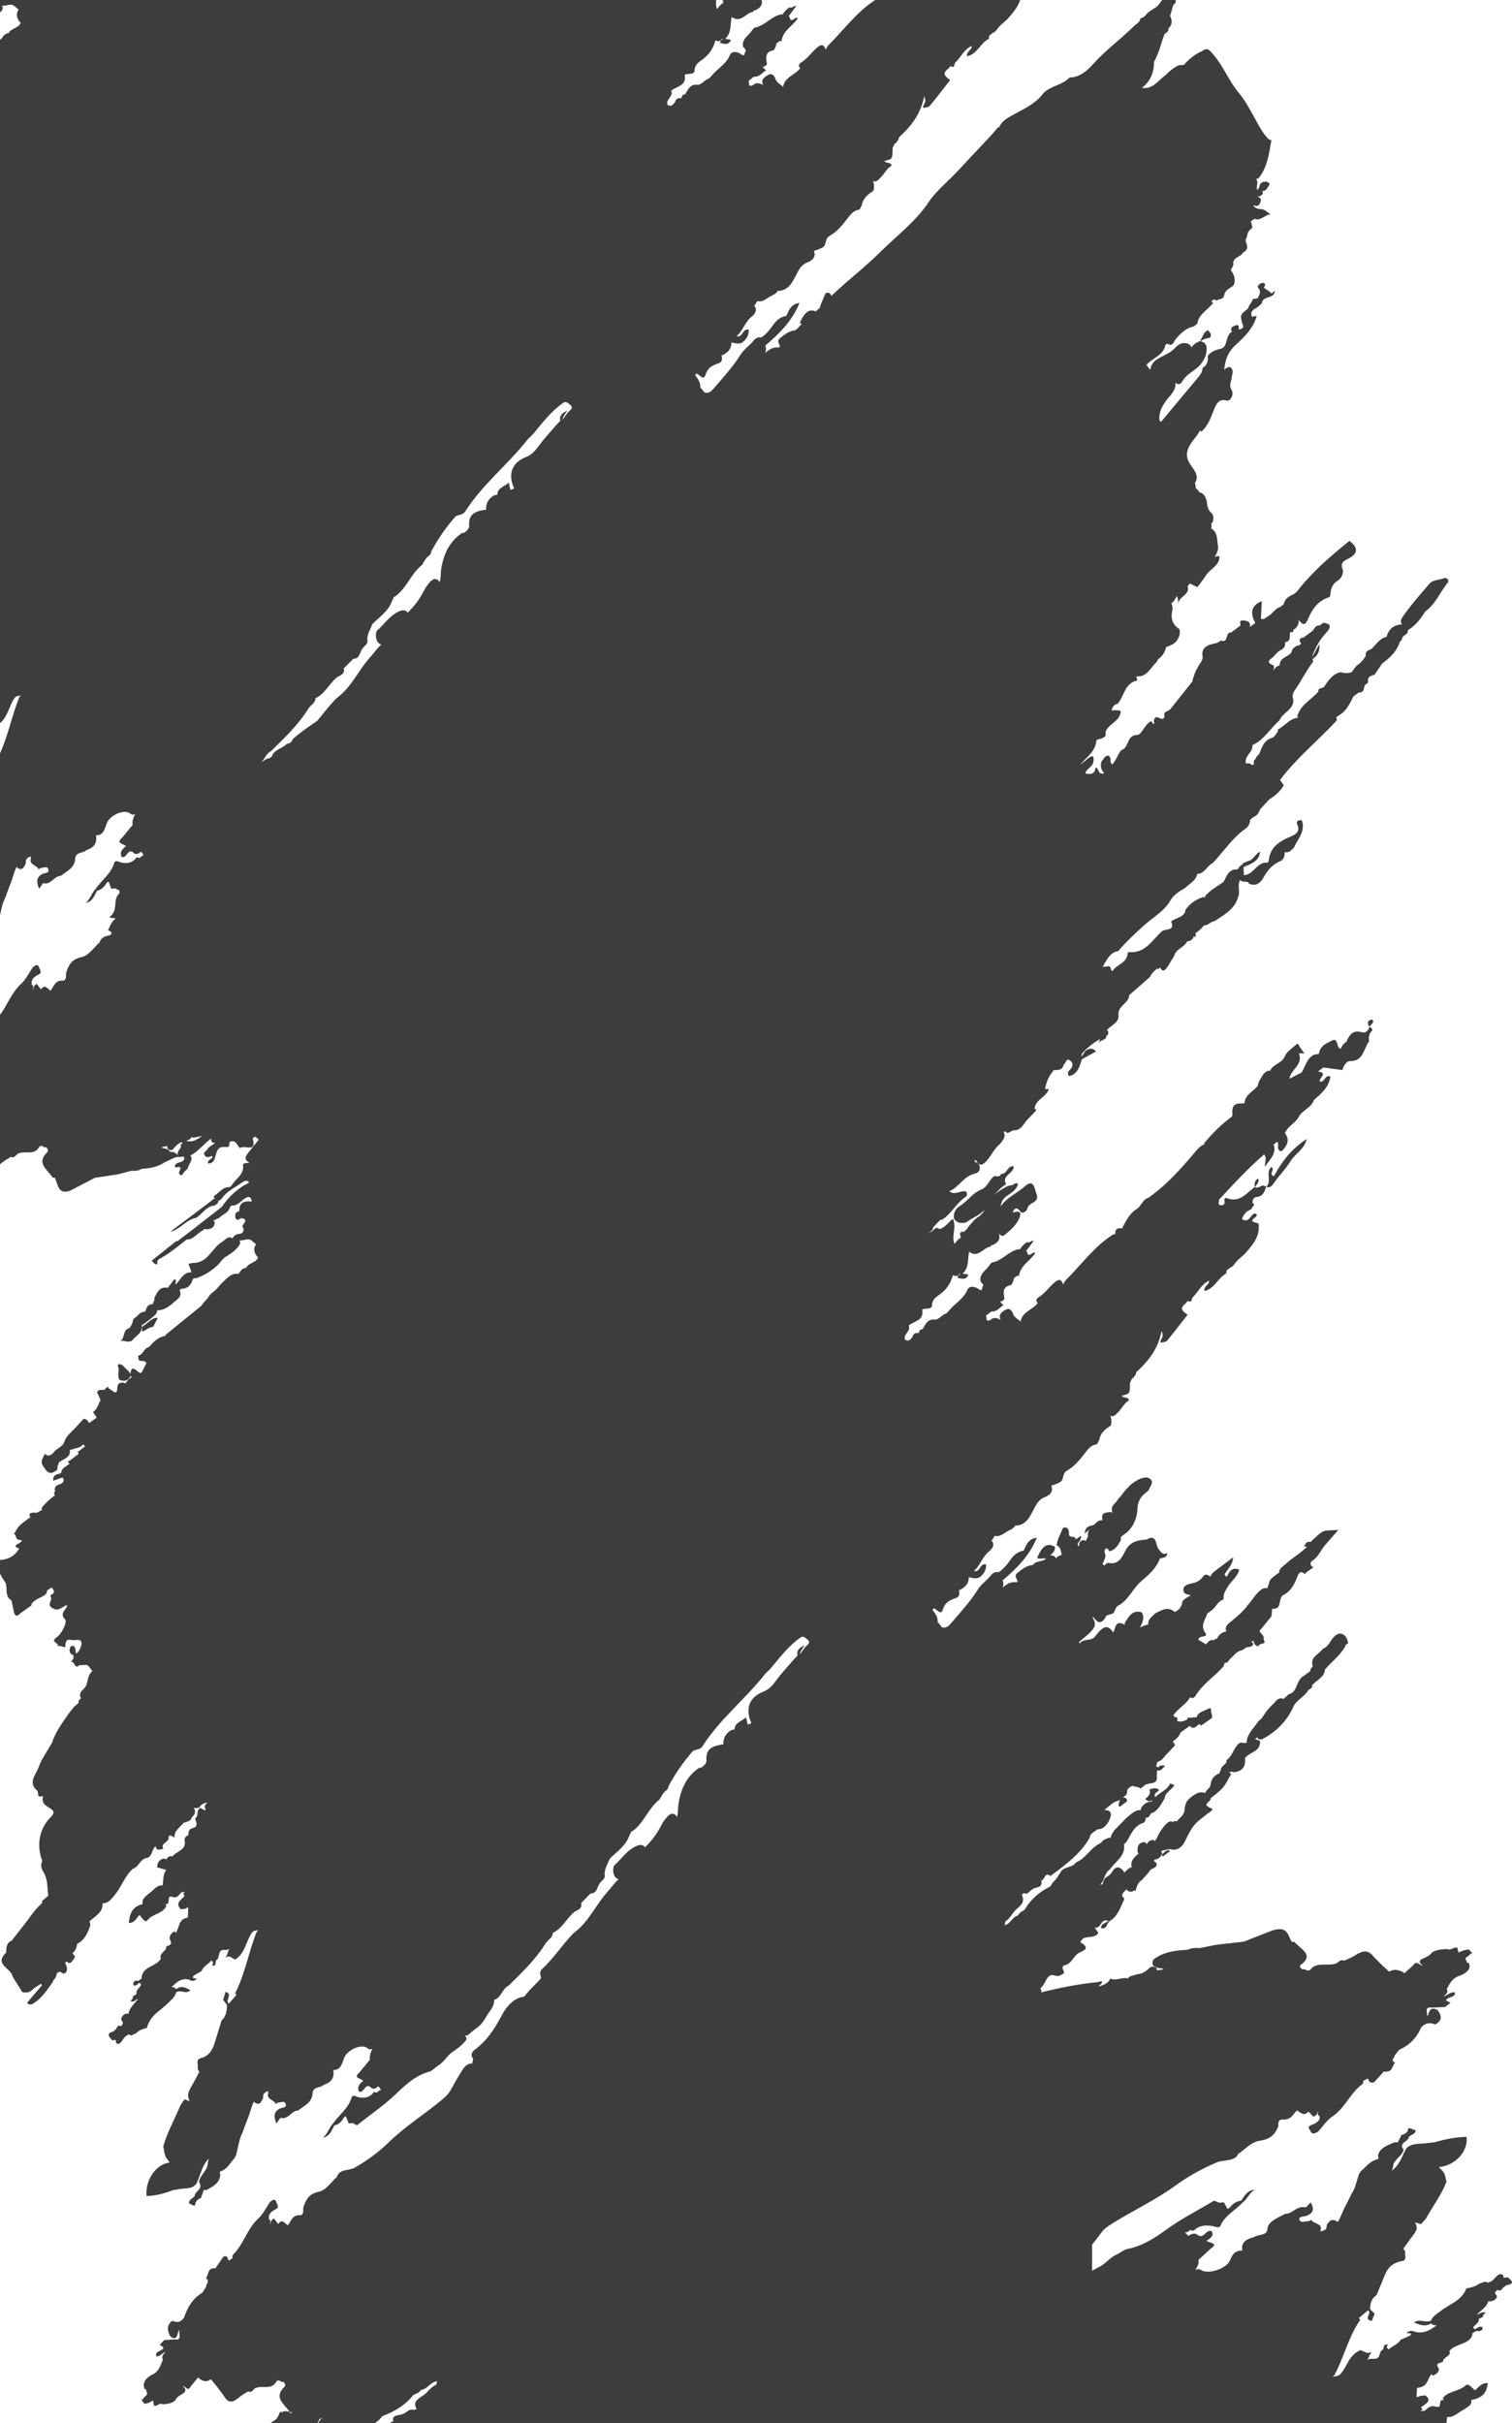 <?xml version="1.0" encoding="iso-8859-1"?>
<!-- Generator: Adobe Illustrator 16.0.0, SVG Export Plug-In . SVG Version: 6.00 Build 0)  -->
<!DOCTYPE svg PUBLIC "-//W3C//DTD SVG 1.1//EN" "http://www.w3.org/Graphics/SVG/1.1/DTD/svg11.dtd">
<svg version="1.1" xmlns="http://www.w3.org/2000/svg" xmlns:xlink="http://www.w3.org/1999/xlink" x="0px" y="0px"
	 width="95.524px" height="153.07px" viewBox="0 0 95.524 153.07" style="enable-background:new 0 0 95.524 153.07;"
	 xml:space="preserve">
<g id="_x31_0BC_x5F_F_x5F_GR_x5F_02">
	<path style="fill:#3D3D3D;" d="M18.556,153.413c0.009,0.02,0.012,0.044,0.026,0.064c0.096,0.094,0.19,0.151,0.284,0.189h0.345
		c0.095-0.04,0.189-0.104,0.277-0.218c0.104-0.137,0.256-0.215,0.427-0.287c0.065-0.036,0.123-0.08,0.169-0.132
		c0.036-0.063,0.061-0.128,0.088-0.192c0.064-0.034,0.129-0.067,0.194-0.102c0.008-0.001,0.017,0,0.025-0.002
		c-0.021,0.016-0.044,0.029-0.064,0.045c-0.049,0.045-0.094,0.089-0.129,0.139c-0.091,0.12-0.127,0.26-0.223,0.379
		c-0.077,0.13-0.188,0.24-0.349,0.317c-0.017,0.019-0.038,0.035-0.056,0.053h3.449c0.117-0.037,0.227-0.084,0.312-0.162
		c0.036-0.06,0.089-0.111,0.134-0.167c0.039-0.019,0.066-0.044,0.071-0.085c-0.001-0.001,0-0.003,0-0.005
		c0.119-0.136,0.256-0.264,0.416-0.377c0.048-0.047,0.09-0.098,0.124-0.151c0.028-0.032,0.063-0.059,0.092-0.091
		c0.821-0.301,1.477-0.736,1.943-1.326c0.102-0.047,0.2-0.097,0.305-0.142c0.06-0.041,0.114-0.088,0.161-0.139
		c0.007-0.015,0.017-0.028,0.026-0.043c0.431-0.068,0.578-0.489,1.012-0.555c-0.019,0.073-0.037,0.147-0.057,0.222
		c-0.376,0.163-0.517,0.49-0.829,0.686c-0.375,0.233-0.672,0.447-0.403,0.839l-0.004-0.001c-0.05,0.026-0.1,0.055-0.15,0.081
		c-0.311-0.113-0.426,0.116-0.625,0.199c-0.226,0.179-0.872,0.045-0.691,0.525c-0.3-0.02-0.244,0.522-0.704,0.251
		c-0.258,0.145-0.513,0.292-0.766,0.44h68.232c-0.154-0.034-0.309-0.067-0.463-0.101c0.27-0.26,0.214-0.582,0.276-0.88
		c0.457,0.038,0.704-0.304,1.053-0.466c0.232-0.165,0.553-0.295,0.463-0.603c0.776-0.121,0.993-0.551,1.049-1.071
		c-0.434-0.012-0.57,0.272-0.81,0.458V151c0,0.001-0.001,0.001-0.002,0.002c-0.181-0.142-0.408-0.484-0.604-0.298
		c-0.398,0.38-1.157,0.354-1.43,0.813c-0.012,0.021,0.059,0.067,0.091,0.102h0.001c-0.486-0.073-0.041,0.545-0.521,0.417
		c-0.417-0.112-0.52,0.126-0.729,0.263c-0.097-0.003-0.185,0.006-0.266,0.023c0.05-0.038,0.097-0.077,0.151-0.113
		c-0.037-0.038-0.073-0.077-0.108-0.114c0.224-0.23,0.769-0.396,0.279-0.772c-0.105,0.013-0.212,0.025-0.319,0.035
		c-0.077,0.029-0.156,0.058-0.233,0.085c0,0,0,0,0-0.001c0.016-0.207,0.002-0.59,0.054-0.596c0.704-0.068,0.601-0.579,0.893-0.862
		v0.003c0.031,0.034,0.067,0.064,0.106,0.094c0.231-0.137,0.46-0.28,0.301-0.534c-0.164-0.263,0.126-0.271,0.316-0.339
		c-0.054-0.291,0.567-0.357,0.403-0.685c0.338-0.486,1.44-0.422,1.462-1.14c0.085-0.046,0.171-0.094,0.255-0.14
		c0.146,0.055,0.256,0.004,0.361-0.067c0.005-0.056,0.009-0.111,0.017-0.167c-0.223-0.082-0.329,0.063-0.473,0.136
		c-0.041-0.032-0.082-0.063-0.123-0.096c0.07-0.2,0.42-0.299,0.347-0.55c0.098-0.048,0.194-0.097,0.291-0.146
		c-0.045-0.123,0.072-0.182,0.169-0.248c-0.228-0.096-0.367,0.036-0.527,0.115c-0.01-0.01-0.021-0.019-0.03-0.028
		c0.008-0.005,0.016-0.009,0.025-0.015c0.263-0.253,0.608-0.471,0.684-0.803c0.259,0.039,0.42-0.062,0.535-0.232
		c0.011-0.056,0.003-0.108-0.026-0.16c-0.093-0.076-0.132-0.152-0.022-0.235c0.031-0.026,0.056-0.056,0.082-0.085
		c0.275,0.145,0.296-0.146,0.452-0.205c0.042-0.026,0.081-0.058,0.114-0.091c0.598-0.101,0.323-0.303,0.103-0.498
		c-0.093,0.007-0.186,0.013-0.278,0.019c0-0.101,0.011-0.209-0.19-0.229c-0.035,0.024-0.076,0.038-0.123,0.039
		c-0.242,0.166-0.341,0.457-0.721,0.505c-0.021-0.021-0.041-0.04-0.067-0.062c-0.161,0.004-0.281,0.094-0.431,0.121
		c-0.218,0.185-0.521,0.247-0.821,0.309c-0.148,0.441-0.526,0.754-0.997,1.016c-0.157,0.1-0.316,0.201-0.475,0.301
		c-0.27,0.221-0.629,0.387-0.746,0.697c-0.002,0.005-0.001,0.01-0.002,0.015c-0.329,0.169-0.773-0.141-1.08,0.124
		c0.351,0.133,0.7,0.296,1.075,0.051c0.095,0.104,0.22,0.128,0.355,0.127c-0.367,0.254-0.721,0.527-1.315,0.423
		c-0.208-0.107-0.432-0.102-0.57,0.044c-0.076,0.08,0.408-0.072,0.211,0.178c-0.2,0.088-0.4,0.177-0.601,0.265
		c-0.142,0.278-0.525,0.387-0.751,0.606c-0.136-0.09-0.162-0.187-0.035-0.294c-0.375-0.062-0.235,0.19-0.326,0.304
		c-0.338,0.122-0.053,0.667-0.698,0.58c-0.119,0.004-0.223,0.028-0.301,0.083c0.058-0.085,0.113-0.169,0.127-0.26
		c0.053-0.088,0.103-0.176,0.153-0.263c-0.22,0.113-0.22,0.113-0.708-0.107c-0.776,0.352-0.822,1.045-1.286,1.541
		c-0.041,0.024-0.079,0.052-0.114,0.08c-0.12,0.023-0.239,0.046-0.357,0.068c-0.002,0-0.002,0-0.003,0
		c0.001,0,0.001-0.001,0.003-0.001c0.029-0.035,0.065-0.066,0.108-0.093c0.619-1.15,0.872-2.397,1.638-3.509
		c-0.03-0.035-0.063-0.069-0.096-0.102c0.194-0.165,0.387-0.329,0.581-0.493c0.312,0.177-0.352,0.552,0.241,0.672
		c0.061-0.152,0.122-0.305,0.183-0.456c-0.097-0.098-0.194-0.194-0.29-0.291c0.014-0.326,0.051-0.646,0.408-0.881
		c0.126-0.305,0.249-0.609,0.376-0.912c0.208-0.5,0.337-1.04,1.14-1.225c0.501-0.069,0.222-0.373,0.301-0.568
		c-0.018-0.091-0.047-0.175-0.14-0.224c0.009-0.006,0.017-0.012,0.025-0.017c0.155-0.225,0.312-0.448,0.476-0.669
		c0.214-0.291,0.516-0.572,0.263-0.938c-0.01-0.007-0.02-0.012-0.03-0.018c0.144-0.034,0.264,0.068,0.399,0.077
		c0.102-0.112,0.202-0.224,0.305-0.335c0.432-0.783,0.995-1.524,1.306-2.344c-0.021-0.095-0.044-0.189-0.067-0.283
		c-0.042-0.18-0.104-0.354-0.284-0.488c-0.044-0.049-0.089-0.101-0.133-0.15c1.129-0.099,1.872-1.101,1.747-1.907
		c-0.706,0.011-1.372,0.156-2.028,0.338c-0.197,0.023-0.394,0.048-0.591,0.071c-0.419,0.039-0.874-0.003-1.168,0.304
		c-0.299,0.477-0.401,1.035-0.931,1.417c0.02-0.04,0.039-0.08,0.038-0.118c0.016-0.028,0.029-0.056,0.038-0.084
		c-0.032-0.462,0.596-0.701,0.667-1.127c-0.022-0.037-0.048-0.073-0.077-0.108c-0.165-0.336,0.414-0.426,0.412-0.706
		c0.155-0.126,0.431-0.18,0.423-0.402c-0.117-0.043-0.234-0.086-0.351-0.13c-0.082-0.011-0.127,0.017-0.129,0.08
		c-0.003,0.167-0.167,0.247-0.321,0.331c-0.08-0.007-0.124,0.019-0.124,0.081c-0.068,0.135-0.136,0.271-0.204,0.406
		c-0.004-0.002-0.005-0.004-0.007-0.005c-0.077-0.009-0.152-0.008-0.229,0.006c-0.47,0.202-0.967,0.385-1.009,0.869
		c0.042,0.092,0.072,0.179-0.102,0.205c-0.449,0.141-0.653,0.47-0.962,0.72c-0.065,0.073-0.116,0.153-0.146,0.24
		c-0.152,0.411-0.207,0.844-0.474,1.23c-0.117,0.243-0.233,0.485-0.36,0.727c-0.187,0.321-0.274,0.667-0.47,0.985
		c-0.016,0.017-0.024,0.034-0.039,0.051c-0.015-0.023-0.038-0.047-0.079-0.068c-0.241-0.115-0.408-0.056-0.517,0.13
		c-0.103,0.08-0.1,0.184-0.1,0.287c-0.015,0.055-0.045,0.094-0.085,0.125c-0.032,0.02-0.065,0.039-0.1,0.059
		c-0.061,0.025-0.128,0.044-0.195,0.063c0.001-0.041,0.003-0.083,0.003-0.125c0.131-0.382-0.482-0.362-0.59-0.615
		c-0.047,0.027-0.093,0.056-0.14,0.084c-0.203-0.017-0.502,0.146-0.595-0.066c-0.107-0.247,0.256-0.201,0.436-0.271
		c0.527-0.203,0.438-0.519,0.262-0.846c-0.103,0.105-0.205,0.211-0.307,0.317c-0.592-0.135-0.813,0.414-1.331,0.412
		c-0.471,0.276-1.089,0.463-1.104,1.019c-0.08,0.368-0.609,0.26-0.852,0.452c-0.556,0.129-0.821,0.396-0.719,0.84
		c-0.61-0.005-0.666,0.412-0.83,0.704c-0.231,0.412-1.153,0.764-1.678,0.585c-0.192-0.13-0.345-0.13-0.476-0.076
		c0.136-0.156,0.218-0.333,0.221-0.542c-0.01-0.023-0.016-0.048-0.022-0.073c0.264-0.24,0.525-0.481,0.789-0.724
		c0.555-0.366-0.147-0.339-0.272-0.494c0.276-0.158,0.489-0.335,0.32-0.608c-0.409-0.121-0.47,0.596-0.96,0.189
		c-0.181-0.059-0.323,0-0.459,0.083c-0.02,0.011-0.031,0.022-0.047,0.034c-0.07-0.07-0.144-0.144-0.214-0.215
		c0.151-0.015,0.249-0.077,0.323-0.162c0.007,0.004,0.012,0.009,0.019,0.013c0.126,0.031,0.249,0.058,0.313-0.07
		c0.315-0.227,0.684-0.265,1.099-0.187c0.164,0.03,0.407,0.179,0.501-0.048c0.25-0.606,0.944-0.964,1.398-1.455
		c0.313-0.237,0.398-0.592,0.765-0.806c-0.532,0.076-0.663,0.414-0.868,0.702c-0.292,0.032-0.511,0.189-0.639,0.344
		c-0.336,0.408-0.26-0.076-0.393-0.086c0.007-0.223-0.188-0.133-0.334-0.122c-0.117-0.044-0.234-0.089-0.352-0.134
		c-0.971,0.59-2.01,1.107-2.924,1.765c-0.7,0.502-1.44,1.03-2.42,1.262c-0.344,0.038-0.541,0.252-0.812,0.379
		c-0.466,0.206-0.691,0.604-1.159,0.808c-0.127,0.074-0.259,0.145-0.386,0.218v-1.654c0.205-0.261,0.408-0.521,0.606-0.785
		c0.166-0.229,0.419-0.396,0.684-0.563c1.319-0.82,2.771-1.5,4.02-2.416c0.718-0.526,1.63-1.04,2.571-1.434
		c0.445-0.191,1.139-0.036,1.356-0.548c0.04-0.026,0.082-0.053,0.127-0.077c0.367-0.289,0.763-0.674,1.215-0.74
		c0.782-0.115,1.009-0.478,1.194-0.939c-0.034-0.178,0.006-0.416,0.24-0.402c0.6,0.032,0.668-0.343,0.928-0.574
		c0.227,0.108,0.419,0.404,0.725,0.074c0.103,0.104,0.207,0.209,0.312,0.314c0.218-0.057,0.248-0.204,0.297-0.344
		c0-0.001,0-0.001,0-0.002c0.04,0.094-0.114,0.241,0.076,0.291c0.122,0.31-0.234,0.487-0.455,0.567
		c-0.363,0.133-0.162,0.255-0.106,0.39c0.113,0.277,0.306,0.148,0.489,0.047c0.298-0.323,0.53-0.701,0.905-0.959
		c0.846-0.579,1.093-1.456,1.899-2.048c0.055-0.042,0.055-0.126,0.05-0.214c0.015-0.006,0.031-0.009,0.045-0.018
		c0.069-0.027,0.136-0.06,0.199-0.097c0.014-0.007,0.028-0.015,0.042-0.021c0.08,0.13,0.082,0.332,0.402,0.234
		c0.202-0.223,0.403-0.447,0.606-0.671c0.601,0.069,0.503-0.362,0.718-0.567c-0.347-0.145-0.012-0.309-0.025-0.462
		c0.096-0.116,0.189-0.232,0.284-0.349c0.726-0.324,1.136-0.823,1.386-1.41c0.226-0.256,0.514-0.344,0.894-0.188
		c0.459-0.261,0.4-0.571,0.149-0.899c-0.403-0.243-0.515,0.014-0.581,0.222c-0.023,0.071-0.042,0.12-0.082,0.148
		c-0.014-0.147-0.025-0.296-0.037-0.444c0.042-0.027,0.084-0.055,0.123-0.087c-0.009-0.007-0.016-0.015-0.024-0.021
		c0.355,0.041,0.709-0.021,1.063-0.018c0.118-0.093,0.235-0.185,0.354-0.276c-0.165-0.086-0.488-0.151-0.084-0.313
		c0.189-0.077,0.424-0.112,0.335-0.346c-0.284-0.012-0.421,0.179-0.643,0.243c-0.016,0.004-0.032,0.01-0.051,0.015
		c0.147-0.126,0.319-0.245,0.204-0.443c-0.002-0.002-0.003-0.003-0.006-0.005c0.191-0.323,0.279-0.678,0.839-0.864
		c0.192-0.063,0.815-0.369,0.537-0.806c-0.133,0.007-0.117-0.07-0.129-0.132c-0.204-0.232,0.206-0.274,0.239-0.433
		c0.098,0.002,0.126-0.03,0.087-0.098c-0.06-0.061-0.12-0.12-0.181-0.181c-0.24,0.022-0.458,0.084-0.645,0.204
		c-0.024-0.103-0.05-0.204-0.075-0.305c-0.239-0.087-0.403,0.204-0.652,0.073c-0.344,0.023-0.691,0.036-0.966,0.229
		c-0.108,0.175-0.303,0.268-0.523,0.359c-0.315,0.129-0.312,0.297-0.037,0.453c-0.204,0.022-0.382-0.362-0.604-0.02
		c-0.189,0.171-0.377,0.341-0.567,0.513c-0.035-0.026-0.066-0.056-0.099-0.086c-0.235-0.105-0.476-0.192-0.752-0.072
		c-0.031,0.025-0.07,0.041-0.117,0.048c-0.144-0.132-0.287-0.263-0.43-0.395c-0.175-0.174-0.348-0.348-0.521-0.52
		c-0.501-0.68-0.963-0.216-1.432,0.027c-0.144,0.066-0.289,0.133-0.435,0.197c-0.254-0.089-0.354,0.075-0.497,0.17
		c-0.504,0.209-1.231-0.111-1.608,0.353c-0.208,0.256-0.381-0.052-0.555,0.031c-0.101-0.084-0.211-0.164-0.101-0.288
		c0.846-0.597,0.063-0.964-0.345-1.384c-0.039-0.08-0.117-0.085-0.208-0.057c-0.269-0.368-0.221-1.025-1.2-0.746
		c-0.616,0.241-1.232,0.482-1.851,0.725c-0.58,0.066-1.16,0.132-1.74,0.197c-0.354,0.069-0.706,0.141-1.06,0.21
		c-0.269-0.032-0.521,0.002-0.756,0.107c-0.807,0.026-1.563,0.158-2.151,0.618c-0.216,0.479,0.234,0.515,0.639,0.58
		c-0.011,0.016-0.027,0.029-0.034,0.047c-0.128,0.017-0.256,0.033-0.385,0.051c-0.002-0.05-0.005-0.096-0.009-0.145
		c-0.206-0.136-0.381-0.121-0.522,0.061c-0.196,0.152-0.385,0.313-0.697,0.325c-0.136,0.038-0.268,0.084-0.405,0.119
		c-0.064,0.024-0.122,0.058-0.168,0.103c0,0.015,0.003,0.032,0.003,0.048c-0.385-0.103-0.763,0.173-1.148,0.01
		c-0.099,0.269-0.365,0.396-0.75,0.506c0.11-0.124,0.256-0.218,0.238-0.287c-0.028-0.107-0.171-0.006-0.258,0.002
		c-1.221,0.12-2.41,0.355-3.576,0.649c0.001-0.084-0.014-0.174-0.059-0.277c0.357-0.216,0.355-0.957,0.893-0.791
		c0.313,0.097,0.401-0.043,0.581-0.134c0.064-0.168-0.2-0.333-0.002-0.5c0.483-0.054,0.583-0.573,0.946-0.785
		c0.219-0.128,0.791-0.257,0.152-0.646c-0.126-0.076,0.074-0.184,0.125-0.275c0.308-0.153,0.723-0.006,0.965-0.343
		c-0.078-0.113-0.156-0.229-0.234-0.342c0.041,0.014,0.082,0.02,0.127,0.008c0.277-0.065,0.28-0.535,0.662-0.452
		c0.027,0.01,0.056,0.009,0.084,0.014c-0.158,0.152-0.465,0.154-0.474,0.46c0.399,0.118,0.347-0.334,0.563-0.446
		c0.516-0.317,0.659-0.88,0.909-1.373c-0.017-0.089-0.093-0.137-0.142-0.206c-0.002-0.016,0.006-0.028,0.006-0.044
		c0.023-0.029,0.032-0.063,0.029-0.101c0.016-0.026,0.031-0.052,0.051-0.076c0.07-0.074,0.14-0.149,0.213-0.22
		c0,0.042,0.012,0.082,0.056,0.109c0.117,0.075,0.296,0.097,0.427-0.039c0.009,0.034,0.029,0.059,0.06,0.075
		c0.086-0.256,0.124-0.539,0.389-0.694c0.161-0.18,0.323-0.358,0.484-0.537c0.069-0.253,0.494-0.18,0.472-0.515
		c-0.011-0.095-0.384-0.2,0.018-0.293c0.129-0.028,0.238-0.142,0.294-0.283c0.025,0.044,0.05,0.086,0.075,0.129
		c0.156-0.121,0.311-0.239,0.467-0.359c-0.268-0.144-0.358,0.145-0.537,0.219c0.006-0.014,0.014-0.025,0.018-0.039
		c-0.004-0.072-0.023-0.131-0.057-0.18c0.229-0.034,0.451-0.15,0.692-0.086c0.391,0.072,0.673-0.237,0.784-0.457
		c0.271-0.535,0.494-1.083,1.002-1.446c0.115-0.093,0.23-0.186,0.346-0.277c0.138-0.142,0.596-0.33,0.328-0.432
		c-0.676-0.253,0.088-0.434-0.037-0.613c0.264-0.224,0.561-0.419,0.781-0.679c0.219-0.255,0.358-0.576,0.532-0.868
		c-0.04-0.054-0.087-0.086-0.138-0.11c0.096-0.032,0.191-0.059,0.295-0.002c0.557-0.048,0.778-0.362,0.715-0.901
		c0.293-0.38,1-0.39,0.953-1.072c-0.108-0.035-0.209-0.1-0.322-0.123c0.053-0.038,0.104-0.077,0.156-0.114
		c0.023,0.155,0.158,0.145,0.297,0.126c0.848-0.45,1.511-1.082,1.928-1.955c0.174-0.496,0.703-0.681,0.961-1.101
		c0.056-0.145,0.33-0.125,0.268-0.358c0.283-0.326,0.773-0.483,0.82-1.003c0.45-0.52,1.03-0.929,1.332-1.573
		c0.041-0.021,0.082-0.042,0.125-0.062c-0.045-0.298-0.145-0.551-0.479-0.626c-0.6,0.053-0.611,0.788-1.109,0.956
		c-0.247,0.357-0.842,0.516-0.648,1.125c-0.08,0.056-0.121,0.144-0.158,0.235c0,0.029-0.008,0.054-0.014,0.08
		c-0.154,0.091-0.287,0.215-0.431,0.302c-0.468,0.281-0.335,1.023-0.95,1.15c-0.045,0.13-0.223,0.163-0.267,0.293
		c-0.002-0.001-0.003-0.003-0.005-0.005c-0.311-0.133-0.472,0.076-0.637,0.279c-0.203,0.189-0.397,0.385-0.549,0.621
		c-0.102,0.133-0.166,0.294-0.302,0.399c-0.052,0.046-0.103,0.092-0.149,0.141c-0.262,0.407-0.66,0.735-0.719,1.259
		c0.01,0.021,0.019,0.036,0.029,0.053c-0.125,0.039-0.248,0.04-0.369-0.006c-0.061,0.017-0.115,0.045-0.164,0.082
		c-0.325,0.291-0.387,0.778-0.762,1.035c0.055,0.278-0.396,0.361-0.359,0.634c-0.018,0.025-0.041,0.047-0.057,0.075
		c-0.01,0.036-0.012,0.071-0.012,0.105c-0.111,0.053-0.22,0.108-0.315,0.186c-0.151,0.135-0.226,0.309-0.263,0.503
		c0.02,0.249-0.287,0.355-0.338,0.574c-0.131-0.046-0.264-0.062-0.4-0.028c-0.289,0.106-0.527,0.284-0.73,0.513
		c-0.107,0.149-0.152,0.317-0.17,0.499c0,0.323-0.211,0.521-0.429,0.714c-0.011,0.032-0.022,0.058-0.036,0.08
		c-0.107-0.011-0.212,0.001-0.313,0.045c-0.027-0.015-0.055-0.027-0.082-0.041c-0.066,0.008-0.128,0.028-0.184,0.063
		c-0.26,0.211-0.438,0.483-0.609,0.765c-0.057,0.156-0.139,0.298-0.234,0.432c-0.025-0.042-0.06-0.073-0.119-0.078
		c-0.19,0.022-0.322,0.115-0.392,0.285c-0.019-0.063-0.06-0.112-0.126-0.15c-0.445,0.027-0.476,0.33-0.448,0.672
		c0.026,0.013,0.05,0.025,0.076,0.037c-0.003,0.003-0.005,0.006-0.009,0.009c-0.258,0.224-0.533,0.438-0.451,0.846
		c0.006,0.009,0.012,0.019,0.018,0.029c-0.01,0.001-0.02,0-0.029,0.001c-0.199,0.047-0.311,0.212-0.45,0.34
		c-0.007-0.022-0.011-0.049-0.022-0.072c-0.268-0.349-0.527-0.361-0.755,0.032c-0.087,0.151-0.213,0.238-0.355,0.318
		c-0.056,0.04-0.103,0.089-0.142,0.146c-0.042,0.104-0.07,0.21-0.106,0.313c-0.049-0.002-0.099,0.004-0.149,0.016
		c0.018-0.017,0.037-0.032,0.054-0.049c0.04-0.05,0.077-0.099,0.106-0.154c0.077-0.133,0.107-0.288,0.187-0.42
		c0.063-0.145,0.156-0.267,0.29-0.353c0.34-0.503,1-0.833,0.872-1.589c0.198-0.108,0.261-0.323,0.364-0.502
		c0.211-0.363,0.428-0.718,0.873-0.834c0.025-0.023,0.051-0.05,0.076-0.074c0.049-0.086,0.072-0.178,0.071-0.272
		c0.246,0.108,0.242-0.321,0.453-0.289l-0.001-0.001c0.357-0.213,0.533-0.572,0.733-0.911c0.04-0.403,0.454-0.529,0.622-0.838
		c-0.091-0.036-0.182-0.072-0.272-0.107c-0.183,0.431-0.65,0.555-0.94,0.871l0.006-0.01c-0.002,0.003-0.005,0.005-0.007,0.008
		c-0.147-0.261,0.19-0.303,0.235-0.477c-0.209-0.139-0.404-0.084-0.602-0.015c0.107,0.29-0.072,0.451-0.273,0.601
		c0.182,0.183,0.327,0.173,0.457,0.078c-0.018,0.031-0.028,0.064-0.041,0.099c-0.19-0.032-0.344,0.067-0.492,0.182
		c-0.113,0.101-0.204,0.213-0.21,0.363c-0.026-0.005-0.052-0.011-0.079-0.012c-0.111,0.007-0.213,0.04-0.307,0.099
		c-0.178,0.114-0.343,0.243-0.502,0.382c-0.256,0.271-0.52,0.534-0.781,0.799c-0.091,0.147-0.195,0.29-0.221,0.463
		c-0.033,0.001-0.064,0.007-0.098,0.003c-0.197,0.061-0.393,0.126-0.5,0.309c-0.063,0.035-0.127,0.075-0.186,0.106
		c-0.533,0.3-0.818,0.907-1.405,1.137c-0.218,0.346-0.69,0.254-0.935,0.554c-0.031,0.066-0.074,0.124-0.111,0.186
		c-0.033,0.021-0.057,0.049-0.06,0.094c0.001,0.002-0.001,0.004-0.001,0.006c-0.1,0.15-0.213,0.293-0.346,0.418
		c-0.04,0.053-0.076,0.108-0.104,0.168c-0.023,0.036-0.053,0.065-0.076,0.101c-0.686,0.334-1.231,0.816-1.621,1.472
		c-0.084,0.052-0.166,0.106-0.254,0.156c-0.049,0.046-0.096,0.098-0.135,0.154c-0.006,0.017-0.014,0.031-0.021,0.048
		c-0.359,0.075-0.482,0.542-0.844,0.615c0.016-0.082,0.032-0.164,0.048-0.246c0.313-0.181,0.431-0.544,0.69-0.761
		c0.313-0.259,0.561-0.496,0.336-0.93l0.004,0.001c0.042-0.029,0.084-0.061,0.125-0.091c0.26,0.126,0.356-0.129,0.521-0.221
		c0.188-0.198,0.727-0.05,0.576-0.582c0.25,0.021,0.203-0.58,0.588-0.278c0.933-0.693,1.879-1.371,2.477-2.408
		c0.034-0.301,0.31-0.38,0.494-0.541c0.357,0.002,0.547-0.234,0.713-0.501c0.197-0.396,0.242-0.709-0.276-0.724
		c0.127-0.104,0.255-0.208,0.382-0.311c0.07-0.055,0.141-0.107,0.211-0.161c0.049-0.021,0.098-0.043,0.146-0.064
		c0.097-0.019,0.18-0.06,0.256-0.105c-0.059,0.089-0.073,0.207-0.092,0.321c-0.004,0.021-0.019,0.055-0.011,0.062
		c0.028,0.021,0.064,0.035,0.098,0.052c0.035-0.032,0.071-0.061,0.11-0.087c0.113-0.086,0.227-0.175,0.34-0.26
		c-0.014-0.171-0.104-0.258-0.271-0.214c0.086-0.074,0.166-0.154,0.249-0.23c0.012-0.108,0.023-0.215,0.052-0.316
		c0.055-0.045,0.107-0.093,0.161-0.139c0.048-0.024,0.096-0.049,0.144-0.073c0-0.001,0.001-0.002,0.001-0.003
		c0.156,0.091,0.37,0.039,0.504,0.181c0.112-0.088,0.224-0.176,0.337-0.264c0.105-0.025,0.213-0.051,0.32-0.075
		c0.279-0.013,0.42-0.146,0.373-0.439c0.008-0.124,0.016-0.249,0.023-0.375c0.264,0.079,0.352-0.175,0.52-0.276
		c-0.156-0.031-0.317-0.098-0.434,0.08c-0.293-0.048-0.027-0.231-0.084-0.338c0.326-0.052,0.445-0.353,0.655-0.542
		c0.162-0.175,0.323-0.347,0.484-0.521c-0.05-0.077-0.101-0.153-0.149-0.23c0.209-0.145,0.4-0.307,0.485-0.56
		c0.194-0.14,0.388-0.281,0.582-0.422c0,0,0,0.001,0.001,0.002v-0.001c0.27,0.283,0.424-0.007,0.613-0.124
		c0.033,0.036,0.064,0.072,0.097,0.109c0.231-0.162,0.463-0.324,0.694-0.487c0.059-0.186-0.1-0.35-0.046-0.534
		c-0.024-0.03-0.048-0.063-0.069-0.095c-0.18,0.08-0.36,0.16-0.541,0.241c-0.127,0.067-0.238,0.154-0.295,0.294
		c-0.002,0.016,0,0.03,0,0.045c-0.164,0.013-0.329,0.025-0.494,0.039c-0.072-0.028-0.113-0.006-0.119,0.074l0.02,0.034
		c-0.209,0.084-0.416,0.183-0.652,0.095c0.043-0.147,0.018-0.25-0.16-0.257c-0.026-0.031-0.054-0.061-0.083-0.088
		c0.271-0.456,0.799-0.68,1.054-1.148c0.131,0.052,0.253,0.07,0.331-0.087l0.01,0.003c0.448-0.769,1.224-1.23,1.786-1.893
		c0.018-0.076,0.047-0.148,0.078-0.22c0.156,0.074,0.225-0.128,0.324-0.232c0.229-0.169,0.363-0.455,0.668-0.525
		c0-0.001,0-0.001,0-0.001l0,0c0.206-0.014,0.313-0.273,0.544-0.223c0.292-0.086,0.321-0.208,0.119-0.356
		c0.057-0.002,0.11-0.014,0.161-0.035c0.003,0.146,0.066,0.268,0.247,0.339c0.069-0.052,0.14-0.102,0.21-0.153
		c0.21-0.006,0.3-0.082,0.166-0.287c0.08-0.255-0.201-0.339-0.252-0.531c0.252-0.306,0.502-0.611,0.752-0.915
		c0.016-0.162,0.031-0.325,0.049-0.488c0.548,0.062,0.424-0.415,0.555-0.688c0.029-0.062,0.074-0.135,0.13-0.163
		c0.505-0.248,0.726-0.705,0.913-1.195c0.086-0.228,0.227-0.378,0.464-0.135c0.034-0.04,0.067-0.079,0.101-0.12
		c0,0.001,0,0.001,0,0.001c0.146-0.103,0.292-0.205,0.438-0.308c-0.235-0.132-0.226-0.325-0.035-0.446
		c0.376-0.243,0.507-0.665,0.786-0.974c0.23-0.266,0.461-0.532,0.822-0.947c-0.291,0.016-0.447,0.023-0.604,0.033
		c-0.49-0.025-0.725,0.388-1.058,0.628c-0.022,0.037-0.05,0.07-0.075,0.105c-0.209-0.069-0.335,0.05-0.412,0.281
		c0.072,0.02,0.135,0.012,0.192-0.007c-0.407,0.429-0.947,0.713-1.376,1.119c-0.169,0.158-0.42,0.281-0.396,0.529
		c-0.029,0.02-0.057,0.041-0.086,0.06c-0.193,0.148-0.41,0.271-0.534,0.494c-0.026,0.156-0.089,0.302-0.142,0.448
		c-0.103-0.035-0.2-0.019-0.295,0.028c-0.419,0.25-0.618,0.698-0.938,1.036c-0.29,0.411-0.677,0.722-1.061,1.038
		c-0.205,0.17-0.427,0.331-0.279,0.628c-0.014,0-0.029-0.002-0.045-0.002c-0.208,0.041-0.365,0.157-0.49,0.327
		c-0.018,0.056-0.043,0.097-0.07,0.132c-0.077-0.004-0.141,0.031-0.195,0.091c-0.04,0-0.083-0.005-0.13-0.02
		c-0.165,0.035-0.261,0.16-0.359,0.28c-0.158-0.094-0.317-0.188-0.476-0.28c-0.032-0.333,0.661-0.104,0.43-0.438
		c-0.346-0.498,0.008-0.825,0.116-1.22c0.075-0.057,0.15-0.115,0.226-0.172c0.313-0.182,0.411-0.595,0.78-0.715
		c0.013-0.03,0.026-0.061,0.04-0.09c-0.039-0.28,0.119-0.487,0.248-0.71c0.219-0.381,0.627-0.635,0.73-1.091
		c-0.371-0.163-0.586,0.035-0.728,0.34c-0.109,0.233-0.142-0.011-0.204-0.039c0.194-0.335,0.521-0.602,0.544-1.078
		c-0.44,0.331-0.854,0.642-1.267,0.952c-0.063,0.091-0.127,0.181-0.189,0.271c-0.008-0.01-0.017-0.021-0.024-0.03
		c-0.15-0.137-0.313-0.141-0.426,0.024c-0.189,0.277-0.453,0.384-0.769,0.442c-0.207,0.039-0.457,0.136-0.465,0.374
		c-0.01,0.294,0.257,0.305,0.469,0.356c-0.229,0.173-0.585,0.246-0.563,0.613c-0.027,0.033-0.057,0.067-0.076,0.106
		c-0.02,0.038-0.035,0.08-0.053,0.122c-0.064,0.05-0.13,0.1-0.195,0.147c-0.029,0.022-0.059,0.044-0.088,0.063
		c-0.029-0.005-0.061-0.017-0.098-0.035c-0.436-0.335-0.803-0.032-1.182,0.13c-0.189,0.215-0.477,0.378-0.43,0.708
		c-0.021,0.002-0.041,0.003-0.061,0.006c-0.166,0.051-0.338,0.092-0.455,0.208c0.104-0.321,0.328-0.629,0.098-0.988
		c-0.605-0.176-0.816,0.279-1.068,0.671c-0.018,0.038-0.004,0.081,0.016,0.124c-0.008-0.004-0.015-0.008-0.02-0.013h-0.002
		c-0.608-0.33-0.567,0.215-0.723,0.494c-0.338-0.504-0.584-0.456-1.104,0.186c-0.214,0.394-0.711,0.173-0.98,0.458
		c-0.015,0.098-0.018-0.032-0.025,0.054c-0.001,0,0-0.003-0.002-0.001c-0.015-0.041-0.037-0.063-0.062-0.078
		c0.33-0.333,0.768-0.56,0.991-0.995c0.045-0.211-0.002-0.398-0.129-0.567c0.021-0.012,0.039-0.025,0.059-0.038
		c0.336,0.525,0.596,0.358,0.824-0.092c0.146-0.046,0.293-0.093,0.44-0.14c0.095-0.164,0.148-0.402,0.289-0.477
		c0.668-0.348,0.917-1.079,1.47-1.552c0.447-0.38,0.957-0.82,1.18-1.438c0,0,0,0-0.001,0c0.199-0.053,0.451-0.037,0.458-0.346
		c-0.234,0.149-0.364,0.003-0.485-0.171c-0.12-0.122-0.162-0.281-0.2-0.439c-0.093-0.384-0.309-0.426-0.615-0.235
		c-0.554,0.028-1.054,0.139-1.341,0.699c-0.222,0.43-0.421,0.906-1.079,0.775c-0.084-0.017-0.168,0.072-0.246,0.169
		c-0.021-0.024-0.049-0.049-0.083-0.068c-0.013-0.002-0.024,0.001-0.036,0c0.047-0.244,0.289-0.45,0.128-0.751
		c-0.031-0.059,0.065-0.524,0.304-0.08c0.391-0.099,0.572-0.408,0.735-0.736c-0.013-0.053-0.019-0.101-0.015-0.149
		c0.004-0.012,0.012-0.017,0.013-0.031c0.077-0.06,0.155-0.118,0.231-0.178c0.554-0.355,0.793-1.099,0.804-1.52
		c0.017-0.659,0.292-0.921,0.706-1.227c0.08-0.288,0.494-0.61-0.087-0.831c-0.427,0.008-0.756,0.234-1.072,0.486
		c-0.13,0.151-0.277,0.284-0.401,0.439c-0.098,0.174-0.25,0.303-0.372,0.455c-0.118,0.263-0.495,0.405-0.364,0.78
		c0.059,0.166-0.048,0.024-0.053,0.024c-0.522,0.038-0.641,0.108-0.565,0.521c-0.11-0.003-0.218,0.018-0.315,0.084
		c-0.074,0.081-0.164,0.155-0.25,0.23c-0.326,0.051-0.527,0.127-0.549,0.527c0.11-0.099,0.205-0.183,0.303-0.27
		c-0.091,0.127-0.137,0.277-0.096,0.475c-0.061,0.073-0.104,0.154-0.127,0.246c-0.001,0.004-0.002,0.006-0.002,0.01
		c-0.334-0.12-0.436,0.063-0.448,0.364c-0.04-0.039-0.067-0.084-0.087-0.132c0.046-0.185,0.294-0.339,0.201-0.542
		c-0.102,0.072-0.204,0.146-0.307,0.219c-0.006-0.012-0.008-0.023-0.014-0.035c-0.041-0.232-0.452-0.007-0.416-0.332
		c-0.02-0.201-0.028-0.414-0.326-0.386c-0.062,0.035-0.1,0.087-0.113,0.157c-0.132,0.317-0.314,0.619-0.34,0.975
		c0.277,0.112,0.25,0.383,0.316,0.604c-0.001,0-0.002,0-0.002,0c-0.152,0.032-0.275,0.099-0.359,0.209
		c-0.068-0.13-0.183-0.2-0.372-0.178c0.153-0.151,0.337-0.282,0.299-0.547c-0.466-0.274-0.792-0.073-1.12,0.697
		c0.164,0.118,0.387-0.011,0.563,0.055c-0.23,0.209-0.598,0.116-0.81,0.365c-0.004,0.012-0.009,0.023-0.013,0.034
		c-0.404,0.028-0.682,0.251-1.01,0.521c-0.303,0.25,0.318,0.599-0.137,0.566c-0.344-0.025-0.553,0.175-0.78,0.337
		c0.048-0.112,0.069-0.231,0.041-0.368c-0.015-0.026-0.028-0.055-0.038-0.084c0.896-0.755,1.713-1.574,2.163-2.691
		c-0.498,0.04-0.663,0.421-0.823,0.806c-0.348,0.069-0.602,0.246-0.815,0.546c-0.22,0.31-0.452,0.628-0.792,0.832
		c-0.025-0.011-0.049-0.021-0.08-0.027c-0.141,0.01-0.254,0.076-0.354,0.17c-0.251,0.344-0.626,0.566-0.857,0.937
		c-0.465,0.742-1.058,1.39-1.626,2.052c-0.166,0.192-0.327,0.422-0.646,0.337c-0.104-0.097-0.158-0.248-0.286-0.319
		c0.023-0.013,0.03-0.044,0.018-0.101c-0.021-0.269-0.169-0.471-0.325-0.668c0.022-0.034,0.045-0.069,0.064-0.105
		c0.001-0.003,0.002-0.004,0.003-0.007c0.229,0.067,0.456,0.477,0.577,0.091c0.156-0.495,0.457-0.602,0.848-0.745
		c0.24-0.087,0.211-0.302,0.176-0.505c0.029-0.005,0.059-0.005,0.088-0.013c0.336-0.176,0.544-0.423,0.531-0.792
		c0.227,0.043,0.451,0.129,0.68,0.007c0.271-0.2,0.428-0.462,0.418-0.808c-0.396-0.131-0.373,0.537-0.768,0.404
		c0.41-0.347,0.526-0.914,0.977-1.253c0.129-0.097,0.392-0.414,0.13-0.661c0.001-0.003,0.003-0.004,0.005-0.006
		c0.076-0.091,0.141-0.19,0.193-0.297c0.349,0.101,0.604-0.189,0.895-0.333c0.027-0.013,0.057-0.024,0.086-0.039
		c0.146-0.065,0.255-0.172,0.347-0.297c0.013,0.009,0.021,0.021,0.037,0.026c0.63-0.05,0.857-0.556,1.095-1.011
		c0.18-0.346,0.32-0.647,0.736-0.802c0.256-0.095,0.551-0.332,0.379-0.712c0.205-0.055,0.399-0.135,0.586-0.236
		c0.049-0.039,0.088-0.087,0.116-0.143c0.069-0.217,0.075-0.47,0.323-0.588c0.48-0.278,0.811-0.708,1.141-1.138
		c0.189-0.248,0.387-0.472,0.723-0.506c0.049-0.095,0.097-0.189,0.145-0.284c0.066-0.385,0.318-0.63,0.627-0.831
		c0.037-0.029,0.073-0.057,0.11-0.084c0.054-0.233,0.042-0.439-0.044-0.618c0.174,0.116,0.313,0.003,0.597-0.321
		c0.187-0.22,0.321-0.487,0.586-0.634c-0.034-0.265-0.358-0.11-0.451-0.303c0.515-0.118,0.515-0.118,0.515-0.813
		c0.047-0.096,0.096-0.191,0.143-0.287c0.09-0.024,0.114-0.061,0.105-0.1c0.006-0.006,0.012-0.012,0.018-0.018
		c0.082-0.065,0.127-0.149,0.125-0.256c0.729-0.672,1.369-1.409,1.607-2.608c0.217,0.467-0.162,0.511-0.041,0.74
		c0.131-0.04,0.313-0.039,0.387-0.127c0.445-0.536,0.867-1.093,1.297-1.644c-0.051-0.037-0.104-0.074-0.156-0.112
		c-0.481-0.372,0.047-0.524,0.168-0.765c0.3,0.167,0.213-0.128,0.315-0.226c0.353-0.339,0.548-0.838,1.03-1.044
		c0.029,0.266-0.354,0.334-0.289,0.649c0.648-0.145,0.844-0.842,1.375-1.105c0.01-0.067,0.019-0.134,0.027-0.201
		c0.076-0.058,0.154-0.114,0.23-0.172c0.089-0.039,0.163-0.1,0.229-0.172c0.191-0.325,0.549-0.532,0.748-0.766
		c0.377-0.438,0.856-0.966,0.822-1.668c0.004-0.027,0.007-0.056,0.011-0.083c-0.029-0.087-0.081-0.146-0.182-0.144
		c-0.703-0.165,0.399-0.407-0.08-0.591c-0.263,0.052-0.356,0.646-0.808,0.363c0.089-0.314,0.291-0.522,0.599-0.629
		c-0.029-0.14,0.308-0.225,0.06-0.399c0.012-0.195,0.042-0.351,0.301-0.379c0.354-0.038,0.471-0.327,0.555-0.625
		c0.197,0.043,0.318,0.013,0.457-0.192c0.336-0.502,0.783-0.933,1.096-1.446c0.287-0.472,0.863-0.723,1.017-1.393
		c-0.966,0.624-1.585,1.445-2.07,2.352c-0.384-0.129,0.124-0.437-0.175-0.584c-0.373,0.37,0.068,0.925-0.324,1.263
		c-0.238-0.263-0.473,0.171-0.711,0.004c0.125-0.159,0.294-0.291,0.215-0.542c-0.23,0.127-0.24,0.323-0.223,0.542
		c-0.523,0.385-0.938,1.012-1.758,0.703c-0.197-0.074-0.147,0.135-0.142,0.278c0.006,0.136-0.14,0.19-0.259,0.164
		c-0.223-0.048-0.056-0.23-0.096-0.343c0.916-0.99,1.834-1.979,2.854-2.865c0.198,0.241,0.031,0.515,0.048,0.78
		c0.286-0.441,0.752-0.798,0.555-1.409c0.075-0.058,0.151-0.115,0.227-0.173c0.161,0.177-0.118,0.524,0.269,0.612
		c0.315-0.323,0.57-0.674,0.219-1.154c0.165-0.438,0.637-0.614,0.855-1.004c0.223-0.455,0.813-0.58,0.972-1.089
		c0.472-0.412,0.956-0.814,1.042-1.485c-0.369-0.138-0.349,0.412-0.672,0.313c-0.09-0.199,0.57-0.536-0.113-0.627
		c0.113-0.085,0.229-0.169,0.342-0.255c0.4,0.055,0.803,0.109,1.203,0.165c0.061-0.27,0.271-0.572,0.462-0.567
		c0.886,0.02,0.858-0.788,1.218-1.239c-0.029-0.256-0.016-0.499,0.201-0.682c0.014-0.128-0.051-0.199-0.169-0.23
		c0.021-0.173,0.36-0.234,0.168-0.48c-0.341,0.062-0.308,0.252-0.169,0.481c-0.109,0.209-0.197,0.417-0.522,0.319
		c-0.524-0.156-0.761,0.188-0.934,0.604c-0.175,0.107-0.286,0.267-0.364,0.452c-0.291-0.08-0.119-0.514-0.438-0.572
		c-0.412,0.192-0.859,0.347-0.943,0.889c-0.104,0.019-0.209,0.038-0.314,0.057c-0.452,0.237-0.536,0.729-0.77,1.117
		c-0.258,0.134-0.516,0.267-0.773,0.399c0.063-0.585,0.896-0.886,0.594-1.607c0.116,0.003,0.232,0.004,0.348,0.007
		c-0.107-0.156-0.216-0.311-0.326-0.465c-0.053-0.075-0.036-0.229-0.22-0.067c-0.263,0.235-0.573,0.413-0.712,0.761
		c-0.189,0.408-0.742,0.449-0.909,0.878c-0.017-0.01-0.033-0.018-0.056-0.022c-0.241,0.029-0.354,0.213-0.475,0.389
		c-0.09,0.184-0.226,0.345-0.243,0.561c-0.265,0.374-0.802,0.541-0.837,1.095c0,0.015-0.129,0.036-0.196,0.033
		c-0.586-0.038-0.6,0.329-0.569,0.729c-0.018,0.03-0.027,0.06-0.033,0.093c-0.651,0.477-1.215,1.045-1.735,1.659
		c-0.015,0.011-0.019,0.033-0.013,0.069c0.002,0.014,0.012,0.023,0.021,0.03c-0.242,0.069-0.396,0.245-0.559,0.436
		c-0.902,1.071-1.827,2.125-2.989,2.934c-0.06,0.024-0.118,0.049-0.173,0.083c-0.228,0.169-0.32,0.456-0.549,0.623
		c-0.451,0.257-0.658,0.709-0.9,1.134c-0.004,0.035-0.012,0.063-0.02,0.094c-0.258-0.021-0.49-0.008-0.45,0.364
		c-0.044,0.008-0.088,0.014-0.134,0.019c-1.196,0.76-2.012,1.916-2.998,2.893c-0.076,0.077-0.125,0.176-0.158,0.28
		c-0.136-0.378-0.29-0.381-0.639-0.059c-0.306,0.284-0.547,0.632-0.914,0.858c-0.157,0.098-0.211,0.246-0.053,0.356
		c-0.002,0-0.004,0.001-0.006,0.002c-0.309,0.44-1.002,0.558-1.082,1.188c-0.146-0.169-0.391-0.243-0.475-0.486
		c-0.071-0.204-0.205-0.414-0.467-0.271c-0.252,0.136-0.492,0.313-0.316,0.637c-0.218-0.105-0.436-0.206-0.664,0.019
		c-0.041,0.039-0.165,0.039-0.217,0.001c-0.014-0.097-0.029-0.192-0.045-0.287c0.112-0.087,0.225-0.174,0.336-0.261
		c0.353,0.042,0.523-0.26,0.775-0.405c-0.091-0.058-0.165-0.128-0.214-0.219c0.112-0.022,0.213-0.063,0.265-0.182
		c-0.068-0.381-0.138-0.756,0.406-0.861c0.07-0.014,0.111-0.182,0.166-0.278c-0.013-0.21,0.164-0.247,0.288-0.332
		c0.019,0.024,0.038,0.049,0.056,0.072c0.059-0.693,0.709-0.975,1.029-1.487c-0.171-0.131-0.309,0.248-0.482,0.067
		c0.002-0.005,0.004-0.009,0.006-0.015c-0.011-0.067-0.039-0.125-0.087-0.174c-0.003-0.001-0.007-0.002-0.01-0.003
		c0.153-0.21,0.31-0.419,0.483-0.656c-0.197-0.005-0.278,0.182-0.43,0.092c-0.178,0.121-0.336,0.262-0.436,0.453
		c-0.029-0.003-0.058-0.006-0.087-0.006c-0.641,0.114-1.03,0.733-1.677,0.834c-0.053,0.04-0.102,0.085-0.143,0.135
		c-0.192,0.336-0.621,0.523-0.609,0.985c0.023,0.096,0.072,0.177,0.149,0.241c0.019,0.02,0.03,0.042,0.044,0.064
		c-0.039,0.108-0.077,0.22-0.115,0.329c-0.043-0.019-0.086-0.022-0.13-0.017c-0.007-0.01-0.011-0.02-0.017-0.031
		c-0.261-0.201-0.632-0.242-0.742,0.025c-0.252,0.611-0.838,0.877-1.199,1.361c-0.045,0.046-0.092,0.088-0.138,0.132
		c-0.259,0.066-0.427,0.368-0.7,0.395c-0.473-0.073-0.611,0.294-0.799,0.601c-0.178,0.008-0.211,0.115-0.23,0.232
		c-0.01,0.004-0.02,0.01-0.029,0.015c-0.141-0.027-0.257,0.009-0.34,0.13c-0.017,0.036-0.024,0.072-0.029,0.108
		c-0.127,0.138-0.227,0.341-0.482,0.175c-0.127-0.35,0.4-0.528,0.23-0.889c0.338-0.289,0.997-0.304,0.852-1.002
		c0.198-0.139,0.613,0.052,0.629-0.304c0.018-0.386,0.322-0.537,0.523-0.688c0.423-0.313,0.657-0.7,0.79-1.183
		c0.164,0.048,0.329,0.096,0.409-0.102c0.023,0.009,0.047,0.015,0.07,0.018c-0.091,0.041-0.156,0.114-0.195,0.224
		c0.262,0.102,0.547,0.156,0.682-0.142c0.045-0.1-0.23-0.038-0.34-0.114c0.002,0,0.002-0.001,0.004-0.001h-0.004
		c0.413-0.374,0.297-0.904,0.402-1.37c0.582,0.436,0.894-0.281,1.364-0.322c0.004-0.025,0.008-0.051,0.011-0.077
		c0.056-0.01,0.111-0.022,0.166-0.046c0.256-0.14,0.444-0.315,0.352-0.65c-0.013-0.041-0.056-0.046-0.087-0.063
		c0.015,0.008,0.03,0.013,0.051,0.01c0.101,0.096,0.24,0.206,0.37,0.102c0.389-0.311,0.785-0.659,0.961-1.118
		c0.178-0.467-0.204-0.383-0.432-0.307c0.127-0.367,0.309-0.331,0.512-0.025c0.032,0.047,0.134,0.025,0.203,0.003
		c0.125-0.056,0.197-0.154,0.226-0.288c0.101-0.335,0.709-0.303,0.584-0.804c-0.146-0.341-0.173-1.069-0.742-0.561
		c-0.5,0.446-1.149,0.703-1.542,1.279c0.029-0.279,0.145-0.479,0.368-0.642c0.245-0.177,0.522-0.328,0.669-0.613
		c0.039-0.078,0.102-0.198-0.051-0.209c-0.078-0.006-0.163,0.078-0.245,0.121c-0.296,0.018-0.523,0.179-0.77,0.328
		c-0.149,0.09-0.276,0.198-0.388,0.317c0.211-0.269,0.451-0.506,0.755-0.702c-0.31-0.57,0.511-0.674,0.481-1.126
		c-0.411-0.07-0.41,0.514-0.794,0.473c-0.079,0.236-0.268,0.139-0.425,0.14c-0.34,0.218-0.418,0.691-0.818,0.845
		c-0.563,0.214-0.873,0.753-1.377,1.053c-0.244,0.147-0.416,0.446-0.356,0.789c0.177,0.3,0.454,0.299,0.748,0.25
		c0.384-0.278,0.914-0.491,1.18-0.805c-0.034,0.063-0.069,0.125-0.104,0.187c-0.083,0.067-0.154,0.146-0.226,0.226
		c-0.307,0.147-0.489,0.459-0.729,0.694c-0.004,0.025-0.008,0.049-0.01,0.074c-0.023,0.015-0.041,0.035-0.063,0.049
		c-0.05,0.04-0.095,0.086-0.128,0.141c-0.002,0.005-0.004,0.008-0.004,0.013c-0.38-0.031-0.285,0.173-0.228,0.36
		c-0.046,0.04-0.095,0.078-0.144,0.114c-0.102,0.081-0.178,0.185-0.254,0.286c-0.01-0.015-0.021-0.027-0.029-0.04l-0.001-0.001
		c-0.162-0.507,0.172-1.041-0.089-1.542c-0.268,0.234-0.477,0.546-0.832,0.662c-0.147-0.131-0.264-0.078-0.391,0.057
		c-0.102,0.107-0.221,0.162-0.348,0.176c0.125-0.027,0.229-0.097,0.304-0.23c0.011-0.041,0.021-0.082,0.032-0.122
		c0.152-0.16,0.305-0.319,0.457-0.479c0.035-0.004,0.073-0.007,0.115-0.004c0.592-0.382,0.896-1.061,1.49-1.443
		c0.094-0.06,0.081-0.215,0.029-0.333c-0.35-0.107-0.722,0.273-1.063-0.015c0.012,0,0.021-0.006,0.029-0.021
		c0.584-0.259,0.877-0.927,1.535-1.085c0.189-0.046,0.363-0.142,0.354-0.376c-0.012-0.245-0.149-0.348-0.346-0.378
		c0.031-0.043,0.057-0.092,0.077-0.141c0.235,0.433,0.419,0.422,0.774-0.012c0.264-0.322,0.436-0.718,0.775-0.981
		c0.171-0.231,0.391-0.452,0.229-0.74c0.031-0.022,0.062-0.046,0.088-0.073c0.169,0.31,0.43-0.124,0.625-0.041
		c0.371-0.047,0.527-0.352,0.721-0.61c0.199-0.208,0.398-0.417,0.598-0.625c0.043-0.09,0.016-0.127-0.084-0.111
		c0.033-0.602,0.738-0.734,0.904-1.264c-0.086,0.001-0.164,0.002-0.24,0.002c0.068-0.407,0.215-0.782,0.488-1.104
		c0.006-0.027,0.016-0.052,0.023-0.08c0.256-0.052,0.59,0.047,0.66-0.362c0.159-0.057,0.142-0.422,0.375-0.282
		c0.224,0.133,0.258,0.381,0.039,0.591c-0.13,0.124-0.199,0.25-0.073,0.417c0.581-0.125,0.659-0.63,0.823-1.069
		c0.295-0.163,0.592-0.326,0.887-0.488c-0.238-0.276-0.477-0.191-0.715,0.001c-0.032,0.124-0.152,0.215-0.183,0.339
		c-0.013-0.067-0.015-0.135,0.008-0.202c0.329-0.377,0.716-0.681,1.147-0.923c-0.039,0.074-0.066,0.156-0.086,0.245
		c0.099-0.207,0.498-0.15,0.482-0.448c0.038-0.02,0.074-0.045,0.103-0.08c0.042-0.143,0.008-0.239-0.075-0.307
		c0.004-0.003,0.01-0.004,0.014-0.007c0.055-0.039,0.107-0.08,0.156-0.125c0.248-0.208,0.568-0.359,0.574-0.752
		c-0.098-0.569,0.524-0.735,0.657-1.177c0.009-0.039,0.007-0.078,0.008-0.116c0.444-0.391,0.89-0.782,1.335-1.172
		c0.09-0.22,0.254-0.375,0.438-0.515c0.031,0.009,0.061,0.014,0.095,0.028c0.038-0.029,0.06-0.069,0.085-0.109
		c0.187,0.388,0.341,0.154,0.496-0.064l0,0c0.128-0.222,0.271-0.433,0.396-0.658c0.116-0.444,0.651-0.53,0.826-0.925
		c0.032,0,0.063-0.003,0.098,0c0.124-0.04,0.224-0.11,0.289-0.225c0.007-0.032,0.013-0.064,0.019-0.096
		c0.043,0.024,0.086,0.048,0.129,0.072c-0.004-0.089-0.008-0.177-0.012-0.265c0.018-0.011,0.033-0.025,0.059-0.032
		c0.17-0.136,0.35-0.264,0.469-0.453c0.014,0.002,0.025,0,0.039,0.002c0.251-0.004,0.397-0.256,0.645-0.268
		c0.588-0.409,1.257-0.739,1.475-1.508c0.17-0.35-0.092-0.763,0.151-1.106c0.083,0.228,0.472,0.003,0.54,0.248
		c0.441,0.179,0.72-0.033,0.922-0.399c0.258-0.467,0.592-0.849,1.104-1.047c0.055-0.039,0.102-0.084,0.143-0.137
		c0.068-0.117,0.086-0.24,0.086-0.376c0-0.127,0.086,0.024,0.125-0.018c0.063-0.006,0.123-0.023,0.178-0.054
		c0.141-0.114,0.299-0.211,0.352-0.401c0.264-0.491,0.655-0.949,0.427-1.573c-0.206-0.033-0.384,0.064-0.29,0.257
		c0.198,0.409-0.051,0.613-0.326,0.729c-0.737,0.313-1.402,0.661-1.473,1.584c-0.002,0.038-0.059,0.105-0.085,0.104
		c-0.669-0.061-0.86,0.771-1.483,0.791c-0.007-0.17-0.016-0.339-0.023-0.51c0.46-0.205,0.979-0.347,1.049-0.972
		c-0.32,0.127-0.422,0.547-0.799,0.598c-0.045,0.025-0.09,0.052-0.135,0.077c-0.104,0.011-0.176,0.055-0.191,0.161
		c-0.006-0.002-0.008-0.008-0.016-0.011c-0.145,0.057-0.208,0.189-0.293,0.302c-0.015-0.005-0.029-0.011-0.049-0.012
		c-0.527,0.006-0.638,0.443-0.828,0.799l-0.005-0.006c-0.401,0.288-0.851,0.514-1.173,0.913c0.008,0.048-0.001,0.084-0.027,0.115
		c0.002-0.049-0.02-0.076-0.061-0.081c-0.479,0.153-0.875,0.425-1.162,0.849c0.004,0.018,0.012,0.03,0.018,0.045
		c-0.143,0.43-0.619,0.416-0.902,0.657c0.272,0.63-0.381,0.441-0.586,0.623c-0.611,0.542-1.036,1.403-2.055,1.311
		c-0.035-0.002-0.107,0.047-0.108,0.074c-0.022,0.636-0.724,0.699-0.966,1.145c-0.03-0.04-0.061-0.082-0.092-0.122
		c-0.017-0.402-0.398-0.054-0.537-0.204c0.014-0.003,0.027-0.005,0.043-0.011c0.25-0.384,0.412-0.858,0.956-0.943
		c0.483-0.571,1.034-1.077,1.58-1.58c0.584-0.538,1.315-0.917,1.731-1.634c0.211-0.365,0.561-0.567,0.912-0.768
		c0.274-0.29,0.705-0.451,0.771-0.917c0.016,0.007,0.025,0.017,0.044,0.022c0.438-0.054,0.578-0.513,0.932-0.682
		c0.698-0.732,1.247-1.608,2.099-2.195c0.194-0.132,0.242-0.341,0.279-0.555c0.073-0.058,0.146-0.115,0.221-0.175
		c0.217-0.076,0.316-0.25,0.381-0.455c0.195-0.213,0.393-0.427,0.589-0.64c0.37-0.235,0.709-0.502,0.92-0.901
		c-0.077-0.109-0.155-0.218-0.233-0.327c1.045-1.407,2.42-2.5,3.596-3.781c-0.055-0.114-0.068-0.204,0.076-0.277
		C85.04,44.956,85.268,44.475,85.5,44c0.111-0.085,0.225-0.17,0.337-0.255c0.344,0.027,0.32-0.249,0.378-0.458
		c0.001,0,0.001,0,0.002,0c0.072-0.057,0.146-0.114,0.221-0.171c-0.076-0.308,0.103-0.423,0.361-0.478l0.014,0.026
		c0.17-0.25,0.34-0.5,0.512-0.75c0.491-0.361,0.928-0.768,1.115-1.375c0.09-0.071,0.16-0.153,0.15-0.279
		c0.109-0.09,0.219-0.18,0.328-0.269c0.014-0.063,0.025-0.127,0.039-0.19c0.479-0.285,0.803-0.713,1.088-1.176c0,0,0,0,0.001,0
		c0.668-0.474,0.942-1.256,1.452-1.854c0.012-0.071-0.006-0.136-0.049-0.193c-0.056-0.045-0.119-0.067-0.191-0.066
		c-0.311,0.152-0.707,0.08-0.963,0.38c-0.582,0.678-1.173,1.348-1.684,2.082c-0.119,0.169-0.146,0.328-0.038,0.479
		c-0.481,0.005-0.805,0.245-0.964,0.729c0.002,0.018,0.006,0.035,0.01,0.051c-0.467,0.074-0.666,0.5-0.984,0.769
		c-0.236,0.083-0.412,0.197-0.344,0.432c-0.021,0.028-0.045,0.054-0.063,0.083c-0.121,0.219-0.301,0.383-0.5,0.526
		c-0.047,0.043-0.092,0.089-0.13,0.14c-0.067,0.092-0.132,0.185-0.198,0.276c-0.215,0.085-0.451,0.078-0.704,0.007
		c-0.538,0.116-0.784,0.56-1.073,0.956c-0.129,0.067-0.349,0.021-0.338,0.268c-0.404,0.487-1.029,0.776-1.274,1.41
		c-0.056,0.084-0.081,0.167,0.011,0.239c-0.542,0.037-0.834,0.524-1.28,0.736c-0.004,0.051-0.014,0.097-0.021,0.144
		c-0.109,0.163-0.211,0.349-0.355,0.393c-0.559,0.167-0.645,0.652-0.836,1.065c-0.018,0.007-0.033,0.014-0.052,0.021
		c-0.051,0.043-0.09,0.096-0.117,0.155c-0.019,0.023-0.025,0.05-0.028,0.079c-0.102,0.088-0.162,0.192-0.098,0.341
		c-0.005,0.003-0.008,0.007-0.016,0.009c-0.043,0.012-0.083,0.034-0.122,0.059c-0.097-0.127-0.231-0.141-0.384-0.104
		c-0.052-0.235,0.045-0.42,0.187-0.604c0.13-0.17,0.247-0.352,0.224-0.563c0.002,0,0.004-0.001,0.006-0.002
		c0.745-0.33,1.121-1.063,1.709-1.564c0.191-0.501,0.903-0.654,0.872-1.306c-0.104-0.244-0.028-0.426,0.124-0.644
		c0.398-0.567,0.693-1.203,1.125-1.75c-0.003-0.056-0.02-0.106-0.041-0.156c0.254-0.188,0.473-0.407,0.44-0.95
		c-0.214,0.313-0.304,0.604-0.475,0.798c0.21-0.553,0.479-1.068,0.89-1.511c0.238-0.261,0.457-0.583-0.174-0.639
		c-0.076,0.057-0.152,0.114-0.229,0.171c-0.269-0.039-0.323,0.205-0.457,0.344c-0.193,0.142-0.386,0.285-0.578,0.427
		c-0.158-0.007-0.232,0.07-0.229,0.228c0.016,0.041,0.048,0.07,0.084,0.097c-0.005,0.03-0.01,0.059-0.014,0.088
		c-0.004,0-0.007,0.001-0.011,0.001c-0.062,0.024-0.109,0.063-0.147,0.116c-0.016-0.02-0.031-0.038-0.047-0.058
		c-0.156,0.123-0.363,0.202-0.373,0.447c-0.213,0.301-0.759,0.327-0.751,0.813c-0.04,0.025-0.081,0.049-0.131,0.064
		c-0.096,0.05-0.175,0.12-0.229,0.215c-0.01,0.012-0.021,0.021-0.031,0.034c-0.005,0-0.01,0.002-0.015,0.003
		c0.05-0.133,0.076-0.277-0.021-0.317c-0.508-0.213-0.145-0.357,0.014-0.517c0.148-0.149,0.275-0.336,0.463-0.425
		c0.277-0.132,0.324-0.314,0.284-0.523c0.358,0,0.296-0.314,0.314-0.564c0.012-0.031,0.03-0.053,0.048-0.077
		c0.088,0.05,0.164,0.063,0.17-0.129c0.043-0.023,0.085-0.047,0.121-0.078c0.15-0.157,0.246-0.327,0.203-0.539
		c0.303,0.353,0.429,0.342,0.599-0.061c0.268-0.631,0.627-1.16,1.323-1.373c0.056-0.04,0.088-0.094,0.092-0.165
		c0.018-0.373,0.123-0.692,0.475-0.896c0.256-0.147,0.365-0.529,0.307-0.672c-0.189-0.469,0.076-0.566,0.391-0.733
		c0.584-0.308,0.583-0.675,0.029-1.099c-1.199,0.971-2.371,1.972-3.316,3.204c-0.075,0.059-0.15,0.118-0.226,0.177
		c-0.286,0.126-0.55,0.274-0.606,0.623c-0.074,0.059-0.149,0.118-0.225,0.176c-0.348,0.092-0.492,0.456-0.803,0.599
		c-0.121,0.098-0.236,0.21-0.414,0.143c0.018-0.371,0.035-0.742,0.051-1.113c-0.705,0.288-0.732,0.779-0.41,1.374
		c-0.074,0.058-0.148,0.114-0.223,0.172c-0.039,0.028-0.076,0.056-0.113,0.084c0.039-0.298-0.09-0.38-0.386-0.409
		c-0.362-0.037-0.188,0.192-0.22,0.325c-0.195,0.144-0.389,0.288-0.583,0.432c-0.366,0.001-0.183,0.47-0.463,0.543
		c-0.067-0.01-0.134-0.02-0.202-0.03c-0.16,0.158-0.373,0.183-0.577,0.228c-0.378,0.111-0.636,0.301-0.563,0.758
		c0.036,0.225-0.119,0.4-0.232,0.58c-0.097,0.173-0.207,0.339-0.27,0.53c-0.029,0.156-0.136,0.329-0.139,0.484
		c-0.465,0.585-0.932,1.17-1.398,1.757c-0.007-0.018-0.01-0.028-0.008,0.011c-0.137,0.135-0.467,0.121-0.352,0.453
		c-0.148,0.384-0.469-0.153-0.639,0.119c-0.014,0.097-0.088,0.203,0.012,0.283c-0.04,0.022-0.076,0.049-0.106,0.081
		c-0.006-0.075-0.034-0.142-0.14-0.183c-0.396,0.197-0.572,0.853-0.849,0.858c-0.69,0.013-0.497,0.767-0.983,0.954
		c-0.166,0.064-0.328,0.627-0.59,0.904c-0.197-0.094-0.075-0.292-0.143-0.428c-0.028-0.038-0.057-0.076-0.086-0.113
		c-0.268-0.04-0.311,0.221-0.457,0.343c-0.087,0.276-0.05,0.537,0.168,0.762c-0.428,0.132-0.312-0.332-0.551-0.373
		c-0.032,0.44-0.311,0.462-0.646,0.384c0.074-0.316,0.473-0.407,0.514-0.745c0.066-0.438-0.12-0.392-0.363-0.181
		c-0.157,0.136-0.328,0.257-0.496,0.383c0.037-0.037,0.074-0.074,0.109-0.111c0.357-0.386,0.812-0.723,0.92-1.292
		c-0.009-0.248,0.198-0.209,0.341-0.256c0.155-0.08,0.341-0.142,0.246-0.384c0.136-0.46,0.634-0.607,0.862-0.988
		c0.189-0.423,0.189-0.43-0.49-0.411c0.09-0.184,0.148-0.394,0.414-0.419v-0.003c0.409-0.488,0.426-1.303,1.225-1.463
		c-0.018-0.103-0.035-0.206-0.053-0.308c0-0.004,0-0.006,0-0.009c0.015,0.017,0.027,0.035,0.035,0.059
		c0.664,0.036,0.859-0.58,1.254-0.916c0.029-0.057,0.058-0.115,0.084-0.173c0.266-0.186,0.431-0.434,0.496-0.744
		c0.012-0.008,0.021-0.019,0.033-0.027c0.293-0.117,0.594-0.222,0.736-0.542c0.094-0.184,0.145-0.376,0.08-0.583
		c-0.423-0.273-0.563-0.66-0.458-1.144c0.04-0.181,0.025-0.347-0.055-0.495c0.178-0.09,0.249-0.302,0.361-0.467
		c0.049,0.152,0.081,0.312,0.078,0.493c0.03-0.456,0.783-0.569,0.587-1.107c0.006-0.004,0.01-0.007,0.015-0.011
		c0.045-0.046,0.088-0.096,0.122-0.151c0.002-0.002,0.004-0.004,0.006-0.006c0.158,0.079,0.317,0.158,0.477,0.236
		c0.18-0.245,0.377-0.48,0.536-0.739c0.259-0.424,0.861-0.603,0.864-1.208c-0.055-0.02-0.109-0.026-0.17-0.013
		c-0.053,0.007-0.085,0.074-0.146,0.042c0.03-0.024,0.054-0.054,0.065-0.084c0.096-0.183,0.193-0.394,0.156-0.593
		c-0.074-0.403-0.005-0.892-0.445-1.123c0.006-0.014,0.014-0.025,0.019-0.039c0.022-0.089,0.018-0.177-0.005-0.264
		c0.148-0.094,0.125-0.276,0.137-0.439c-0.014-0.064-0.039-0.125-0.076-0.18c-0.23-0.187-0.318-0.438-0.33-0.723
		c-0.059-0.288-0.149-0.551-0.477-0.641c-0.065-0.095-0.127-0.197-0.23-0.239c0-0.014,0.002-0.028,0.002-0.041
		c-0.001-0.1-0.017-0.196-0.056-0.287c0.313-0.468-0.071-0.851-0.293-1.19c-0.295-0.455-0.26-0.821-0.003-1.248
		c0.191-0.32,0.477-0.582,0.635-0.921c0.002,0.038,0.019,0.073,0.07,0.104c0.434-0.375,0.593-0.895,0.8-1.396
		c0.139-0.337,0.309-0.727,0.821-0.563c0.146,0.009,0.213-0.095,0.281-0.198c0.027-0.055,0.048-0.112,0.061-0.172
		c0.016-0.125-0.013-0.24-0.07-0.35c-0.15-0.234-0.025-0.458,0.023-0.686c-0.005-0.243,0.19-0.512-0.104-0.713
		c-0.168-0.002-0.275,0.076-0.367,0.177c0.043-0.616,0.242-1.15,0.75-1.605c0.553-0.495,1.088-1.042,1.301-1.802
		c-0.1,0.015-0.201,0.031-0.303,0.045c0,0,0,0,0-0.001c-0.184-0.487,0.342-0.489,0.506-0.738c0.04-0.025,0.078-0.052,0.115-0.082
		c0.021-0.53,0.803-0.272,0.827-0.798c-0.104-0.001-0.163,0.272-0.306,0.051c-0.127-0.085-0.256-0.169-0.383-0.253
		c0.035-0.118,0.182-0.259-0.064-0.32c-0.154,0.033-0.285,0.095-0.334,0.261c0.026,0.038,0.053,0.074,0.078,0.11
		c0.156,0.225,0.012,0.412-0.075,0.606c-0.104,0.019-0.21,0.038-0.314,0.057h-0.001c-0.037,0.218-0.245,0.353-0.279,0.572
		l-0.002,0.003c-0.201,0.208-0.568,0.332-0.428,0.722c-0.028,0.216,0.353,0.55-0.176,0.621c0.029-0.142,0.012-0.334-0.15-0.271
		c-0.119,0.046-0.449,0.106-0.277,0.414c-0.438,0.237-0.233,0.963-0.702,1.071c-0.349,0.081-0.61,0.182-0.823,0.447
		c0.031,0.318-0.026,0.597-0.332,0.77c-0.004,0.254-0.148,0.44-0.301,0.621c-0.773,0.928-1.549,1.855-2.322,2.783
		c-0.032-0.029-0.063-0.06-0.091-0.093c-0.003,0.002-0.007,0.004-0.01,0.006c-0.05-0.478,0.14-0.855,0.421-1.249
		c0.245-0.339,0.653-0.649,0.586-1.144c0.151,0.155,0.344,0.1,0.424-0.052c0.269-0.516,0.838-0.69,1.18-1.113
		c0.146-0.192,0.276-0.393,0.332-0.633c0.064-0.354,0.128-0.706-0.349-0.815c0.147-0.112,0.316-0.171,0.499-0.197
		c0.182-0.027,0.162-0.156,0.146-0.285c-0.058-0.076-0.116-0.151-0.173-0.227c-0.076,0.058-0.15,0.116-0.226,0.174
		c-0.09,0.176-0.18,0.352-0.27,0.528c-0.001,0-0.001,0-0.001,0c-0.23,0.072-0.412,0.207-0.55,0.397
		c-0.028-0.077-0.069-0.146-0.138-0.199c-0.318-0.155-0.595-0.069-0.829,0.167c-0.183,0.185-0.371,0.354-0.612,0.458
		c-0.359,0.211-0.793,0.332-0.967,0.775c-0.01,0.077-0.034,0.143-0.064,0.203c-0.076-0.098-0.151-0.198-0.229-0.298l0,0
		c0.371-0.446,1.071-0.581,1.198-1.259c0.033-0.032,0.067-0.063,0.103-0.093c0.371,0.246,0.438-0.158,0.568-0.307
		c0.316-0.36,0.641-0.68,1.13-0.776c0.071-0.059,0.143-0.116,0.214-0.175c0.084-0.563,0.576-0.818,0.906-1.194
		c0.031-0.031,0.063-0.061,0.094-0.091c-0.215-0.202,0.009-0.195,0.104-0.249c0.029,0.039,0.074,0.063,0.137,0.077
		c0.041-0.026,0.082-0.053,0.123-0.081c0.18-0.003,0.301-0.081,0.34-0.264c0.049-0.352,0.39-0.425,0.596-0.628
		c0.155-0.376,0.014-0.679-0.191-0.967c0.062-0.085,0.117-0.174,0.154-0.274c0.019-0.061,0.021-0.123,0.008-0.185
		c0.047-0.367,0.49-0.349,0.617-0.637c0.408-0.194,0.238-0.5,0.154-0.79c0.025-0.032,0.045-0.067,0.057-0.105
		c0.037-0.132,0.074-0.263,0.111-0.394c0.032-0.025,0.057-0.058,0.072-0.096c0.066-0.061,0.135-0.122,0.203-0.184
		c-0.033-0.134-0.066-0.267-0.099-0.402c0.076-0.053,0.152-0.104,0.229-0.157c0.405,0.161,0.648-0.275,1.011-0.276
		c-0.111-0.084-0.223-0.168-0.334-0.252c-0.201-0.144-0.486-0.031-0.672-0.219c-0.027-0.025-0.053-0.051-0.078-0.078
		c0.019-0.014,0.037-0.027,0.055-0.04c0.012,0.009,0.022,0.021,0.035,0.029c0.107,0.043,0.2,0.021,0.281-0.059
		c0.104-0.193,0.209-0.386-0.094-0.506c0,0,0-0.004,0-0.007c0.002-0.004,0.004-0.006,0.006-0.009
		c0.002-0.002,0.002-0.005,0.003-0.007c0.03,0.003,0.06,0.007,0.09,0.009c0.142-0.079,0.306-0.147,0.185-0.344
		c0.1,0.016,0.188-0.036,0.272-0.104c0.056-0.09,0.111-0.18,0.166-0.27c0.086-0.194-0.146-0.143-0.185-0.242l-0.016,0.042
		c-0.156-0.04-0.273,0.023-0.369,0.143c-0.033,0.067-0.049,0.134-0.046,0.199c-0.044,0.058-0.089,0.115-0.134,0.173
		c-0.102-0.217,0.108-0.486-0.072-0.69c0.064-0.018,0.123-0.046,0.178-0.086c0.545-0.698,0.634-1.545,0.784-2.373
		c-0.226-0.025-0.301-0.235-0.442-0.364c-0.596-0.868-0.969-1.873-1.659-2.68c-0.609-0.748-0.952-1.671-1.593-2.399
		c-0.191-0.218-0.358-0.459-0.676-0.185c-0.41,0.163-0.742,0.437-1.049,0.745c-0.094,0.201-0.283,0.115-0.434,0.147
		c-0.303,0.149-0.568,0.348-0.795,0.599c-0.487,0.322-0.813,0.942-1.534,0.831c0.542-0.413,0.771-0.972,0.764-1.64
		c0.314-0.541,0.438-1.155,0.655-1.732c0.08-0.128,0.314-0.153,0.249-0.376c0.267-0.233,0.26-0.506,0.115-0.799
		c0.068-0.233,0.138-0.466,0.206-0.699c0.08-0.072,0.188-0.131,0.141-0.269C74.277,0.024,74.285,0.012,74.292,0h-0.873
		c-0.132,0.169-0.234,0.369-0.427,0.48c-0.156,0.105-0.313,0.211-0.469,0.316c-0.139,0.143-0.238,0.336-0.471,0.354
		c-0.027,0.292-0.314,0.369-0.466,0.557c-0.831,0.804-1.767,1.493-2.542,2.357c-0.396,0.443-0.84,0.813-1.477,0.836
		c-0.457,0.487-1.189,0.515-1.652,0.99c-0.484,0.662-1.214,0.981-1.898,1.359c-0.369,0.204-0.734,0.394-0.9,0.809
		c-0.045-0.026-0.092-0.018-0.141,0.071c-0.12,0.142-0.236,0.289-0.363,0.425c-0.674,0.722-1.355,1.434-2.021,2.161
		c-0.678,0.74-1.49,1.357-2.034,2.219c-0.827,1.154-1.954,2.007-2.95,2.993c-0.985,0.976-2.092,1.815-3.09,2.771
		c-0.029-0.126-0.095-0.223-0.299-0.204c-0.062,0.035-0.1,0.087-0.113,0.157c-0.107,0.258-0.244,0.508-0.307,0.783
		c-0.031,0.035-0.066,0.065-0.098,0.1c-0.061,0.041-0.109,0.095-0.169,0.138c-0.403-0.172-0.706,0.036-1.005,0.738
		c0.04,0.029,0.084,0.043,0.131,0.049c-0.097,0.103-0.195,0.202-0.29,0.308c-0.029,0.021-0.063,0.034-0.088,0.063
		c-0.004,0.012-0.009,0.023-0.013,0.034c-0.404,0.028-0.682,0.251-1.01,0.521c-0.204,0.169,0.008,0.38,0.029,0.491
		c-0.026,0.024-0.053,0.048-0.08,0.072c-0.024,0.003-0.047,0.006-0.086,0.003c-0.343-0.025-0.553,0.175-0.78,0.337
		c0.048-0.112,0.07-0.231,0.041-0.368c-0.015-0.026-0.028-0.055-0.039-0.084c0.896-0.755,1.713-1.574,2.164-2.691
		c-0.498,0.04-0.663,0.421-0.823,0.806c-0.348,0.069-0.602,0.246-0.815,0.546c-0.22,0.31-0.452,0.628-0.792,0.832
		c-0.024-0.011-0.048-0.021-0.079-0.027c-0.141,0.01-0.254,0.076-0.355,0.17c-0.25,0.344-0.625,0.566-0.857,0.937
		c-0.465,0.742-1.057,1.39-1.626,2.052c-0.167,0.192-0.327,0.422-0.646,0.337c-0.104-0.097-0.158-0.248-0.286-0.319
		c0.023-0.013,0.03-0.044,0.018-0.101c-0.02-0.269-0.168-0.471-0.325-0.668c0.022-0.034,0.045-0.069,0.064-0.105
		c0.001-0.003,0.002-0.004,0.003-0.007c0.229,0.067,0.456,0.477,0.578,0.091c0.155-0.495,0.457-0.602,0.848-0.745
		c0.239-0.087,0.211-0.302,0.175-0.505c0.029-0.005,0.059-0.005,0.089-0.013c0.335-0.176,0.543-0.423,0.53-0.792
		c0.227,0.043,0.451,0.129,0.68,0.007c0.271-0.2,0.427-0.462,0.417-0.808c-0.396-0.131-0.372,0.537-0.768,0.404
		c0.41-0.347,0.527-0.914,0.977-1.253c0.129-0.097,0.392-0.414,0.13-0.661c0.001-0.003,0.003-0.004,0.004-0.006
		c0.076-0.091,0.141-0.19,0.193-0.297c0.349,0.101,0.604-0.189,0.895-0.333c0.028-0.013,0.057-0.024,0.086-0.039
		c0.146-0.065,0.255-0.172,0.347-0.297c0.013,0.009,0.021,0.021,0.037,0.026c0.63-0.05,0.857-0.556,1.095-1.011
		c0.18-0.346,0.32-0.647,0.736-0.802c0.256-0.095,0.551-0.332,0.379-0.712c0.205-0.055,0.399-0.135,0.586-0.236
		c0.049-0.039,0.088-0.087,0.116-0.143c0.069-0.217,0.075-0.47,0.323-0.588c0.48-0.278,0.811-0.708,1.141-1.138
		c0.189-0.248,0.387-0.472,0.723-0.506c0.049-0.095,0.097-0.189,0.145-0.284c0.066-0.385,0.318-0.63,0.627-0.831
		c0.037-0.029,0.073-0.057,0.11-0.084c0.054-0.233,0.042-0.439-0.044-0.618c0.174,0.116,0.313,0.003,0.597-0.321
		c0.187-0.22,0.321-0.487,0.586-0.634c-0.034-0.265-0.358-0.11-0.451-0.303c0.515-0.118,0.515-0.118,0.515-0.813
		c0.047-0.096,0.096-0.191,0.143-0.287c0.09-0.024,0.114-0.061,0.105-0.1c0.006-0.006,0.012-0.012,0.018-0.018
		c0.082-0.065,0.127-0.149,0.125-0.256c0.729-0.672,1.369-1.409,1.607-2.608c0.217,0.467-0.162,0.511-0.041,0.74
		c0.131-0.04,0.313-0.039,0.387-0.127c0.445-0.536,0.867-1.093,1.297-1.644c-0.051-0.037-0.104-0.074-0.156-0.112
		c-0.481-0.372,0.047-0.524,0.168-0.765c0.3,0.167,0.213-0.128,0.315-0.226c0.353-0.339,0.548-0.838,1.03-1.044
		c0.029,0.266-0.354,0.334-0.289,0.649c0.648-0.145,0.844-0.842,1.375-1.105c0.01-0.067,0.019-0.134,0.027-0.201
		c0.076-0.058,0.154-0.114,0.23-0.172c0.089-0.039,0.163-0.1,0.229-0.172c0.191-0.325,0.549-0.532,0.748-0.766
		C63.98,0.82,64.309,0.45,64.452,0h-9.161c-1.176,0.76-1.986,1.9-2.963,2.866c-0.076,0.077-0.125,0.176-0.158,0.28
		c-0.136-0.378-0.29-0.381-0.639-0.059c-0.306,0.284-0.547,0.632-0.914,0.858c-0.157,0.098-0.211,0.246-0.053,0.356
		c-0.002,0-0.004,0.001-0.006,0.002c-0.309,0.44-1.002,0.558-1.082,1.188c-0.146-0.169-0.391-0.243-0.475-0.486
		c-0.071-0.204-0.205-0.414-0.467-0.271c-0.252,0.136-0.491,0.313-0.315,0.637c-0.218-0.105-0.437-0.206-0.665,0.019
		C47.513,5.43,47.39,5.43,47.338,5.392c-0.015-0.097-0.03-0.192-0.045-0.287c0.112-0.087,0.224-0.174,0.336-0.261
		c0.352,0.042,0.522-0.26,0.775-0.405c-0.091-0.058-0.166-0.128-0.214-0.219c0.112-0.022,0.213-0.063,0.264-0.182
		c-0.068-0.381-0.137-0.756,0.406-0.861c0.071-0.014,0.112-0.182,0.167-0.278c-0.013-0.21,0.164-0.247,0.288-0.332
		c0.019,0.024,0.038,0.049,0.056,0.072C49.43,1.945,50.08,1.664,50.4,1.151c-0.171-0.131-0.309,0.248-0.482,0.067
		c0.002-0.005,0.004-0.009,0.006-0.015c-0.011-0.067-0.039-0.125-0.087-0.174c-0.003-0.001-0.007-0.002-0.01-0.003
		c0.153-0.21,0.31-0.419,0.483-0.656c-0.197-0.005-0.278,0.182-0.43,0.092c-0.178,0.121-0.336,0.262-0.436,0.453
		c-0.029-0.003-0.058-0.006-0.087-0.006c-0.641,0.114-1.03,0.733-1.676,0.834c-0.053,0.04-0.102,0.085-0.144,0.135
		c-0.192,0.336-0.621,0.523-0.609,0.985c0.024,0.096,0.073,0.177,0.15,0.241c0.018,0.02,0.03,0.042,0.044,0.064
		c-0.039,0.108-0.078,0.22-0.116,0.329c-0.042-0.019-0.085-0.022-0.13-0.017c-0.007-0.01-0.011-0.02-0.017-0.031
		c-0.26-0.201-0.631-0.242-0.742,0.025c-0.251,0.611-0.837,0.877-1.198,1.361c-0.045,0.046-0.093,0.088-0.138,0.132
		c-0.259,0.066-0.426,0.368-0.701,0.395c-0.472-0.073-0.611,0.294-0.798,0.601c-0.178,0.008-0.21,0.115-0.23,0.232
		c-0.011,0.004-0.02,0.01-0.03,0.015c-0.14-0.027-0.257,0.009-0.34,0.13c-0.016,0.036-0.024,0.072-0.029,0.108
		c-0.127,0.138-0.227,0.341-0.482,0.175c-0.126-0.35,0.401-0.528,0.231-0.889c0.338-0.289,0.997-0.304,0.852-1.002
		c0.198-0.139,0.612,0.052,0.629-0.304c0.018-0.386,0.321-0.537,0.523-0.688c0.423-0.313,0.657-0.7,0.79-1.183
		c0.164,0.048,0.33,0.096,0.409-0.102c0.023,0.009,0.046,0.015,0.071,0.018c-0.091,0.041-0.157,0.114-0.195,0.224
		c0.261,0.102,0.546,0.156,0.681-0.142c0.046-0.1-0.23-0.038-0.339-0.114c0.001,0,0.002-0.001,0.004-0.001h-0.004
		c0.414-0.374,0.297-0.904,0.403-1.37c0.583,0.436,0.894-0.281,1.364-0.322C47.593,0.726,47.597,0.7,47.6,0.674
		c0.055-0.01,0.11-0.022,0.166-0.046C48.016,0.492,48.196,0.319,48.12,0h-2.458c0.01,0.053,0.026,0.11,0.044,0.167
		c-0.046,0.04-0.095,0.078-0.144,0.114c-0.101,0.081-0.177,0.185-0.254,0.286c-0.01-0.015-0.02-0.027-0.029-0.04l0-0.001
		C45.223,0.354,45.23,0.177,45.247,0H0v0.788c0.045-0.054,0.102-0.095,0.14-0.157c0.027-0.066,0.036-0.135,0.025-0.207
		C0.148,0.397,0.129,0.377,0.109,0.359c0.157,0.026,0.307-0.035,0.459-0.056C0.625,0.3,0.681,0.3,0.737,0.298
		c0.182,0.035,0.284,0.215,0.441,0.297C0.985,0.88,1.055,1.14,1.251,1.39c0.017,0.014,0.036,0.022,0.054,0.032
		C1.298,1.45,1.29,1.475,1.281,1.5C1.125,1.783,0.693,1.793,0.55,2.091C0.517,2.099,0.483,2.104,0.448,2.11
		C0.282,2.169,0.182,2.297,0.101,2.444C0.092,2.458,0.082,2.47,0.073,2.482C0.046,2.477,0.025,2.486,0,2.484v43.2
		c0.501-0.412,0.57-1.093,0.923-1.596c0.034-0.027,0.065-0.058,0.095-0.089c0.099-0.025,0.199-0.051,0.298-0.075
		c0,0,0.001,0,0.002,0c-0.001,0-0.001,0.001-0.002,0.001c-0.024,0.039-0.055,0.073-0.091,0.103C0.753,45.194,0.522,46.445,0,47.594
		v10.219c0.084-0.372,0.15-0.75,0.328-1.095c0.099-0.27,0.196-0.539,0.302-0.807c0.155-0.355,0.228-0.739,0.391-1.093
		c0.013-0.018,0.021-0.037,0.032-0.056c0.013,0.025,0.033,0.052,0.067,0.075c0.201,0.128,0.339,0.063,0.43-0.144
		c0.085-0.089,0.083-0.204,0.083-0.318c0.012-0.061,0.038-0.104,0.07-0.139c0.028-0.021,0.056-0.044,0.083-0.065
		c0.051-0.028,0.107-0.049,0.163-0.069c-0.001,0.046-0.001,0.093-0.002,0.139h0c-0.109,0.424,0.401,0.402,0.491,0.683
		c0.039-0.03,0.078-0.062,0.116-0.093c0.171,0.018,0.419-0.162,0.497,0.073c0.09,0.274-0.213,0.223-0.363,0.301
		c-0.44,0.226-0.366,0.575-0.218,0.938c0.085-0.117,0.17-0.234,0.256-0.353c0.494,0.149,0.677-0.459,1.109-0.457
		c0.393-0.307,0.908-0.513,0.92-1.13c0.066-0.408,0.508-0.287,0.71-0.501c0.462-0.143,0.684-0.438,0.598-0.932
		c0.509,0.006,0.556-0.457,0.692-0.781c0.192-0.457,0.96-0.847,1.398-0.648c0.161,0.145,0.287,0.145,0.397,0.085
		c-0.114,0.173-0.183,0.369-0.184,0.601c0.007,0.026,0.012,0.054,0.018,0.081c-0.219,0.267-0.438,0.534-0.658,0.803
		c-0.462,0.406,0.123,0.376,0.228,0.548c-0.23,0.176-0.409,0.372-0.268,0.675c0.342,0.135,0.392-0.66,0.801-0.21
		c0.151,0.065,0.27,0,0.384-0.092c0.016-0.012,0.025-0.025,0.039-0.038c0.052,0.069,0.105,0.141,0.157,0.211
		c-0.012,0.016-0.023,0.032-0.035,0.048c-0.092,0.028-0.163,0.081-0.214,0.159c-0.005-0.004-0.009-0.01-0.015-0.014
		c-0.105-0.035-0.208-0.064-0.26,0.078c-0.264,0.251-0.57,0.293-0.916,0.206c-0.136-0.033-0.34-0.197-0.418,0.054
		c-0.208,0.673-0.786,1.069-1.165,1.614c-0.26,0.263-0.332,0.656-0.637,0.893c0.442-0.084,0.552-0.459,0.723-0.778
		c0.243-0.035,0.426-0.21,0.532-0.381c0.28-0.453,0.217,0.084,0.327,0.095c-0.006,0.247,0.157,0.147,0.279,0.136
		c0.092,0.046,0.186,0.094,0.278,0.142c-0.006,0.063-0.013,0.125-0.007,0.189l-0.016,0.003c0.005,0,0.009-0.001,0.014,0
		c-0.428,0.361-0.071,0.992-0.526,1.403c-0.256,0.232,0.222,0.063,0.284,0.193c-0.261,0.173-0.338,0.466-0.47,0.724
		C7.13,58.88,7.063,58.98,6.958,59.08c-0.283,0.052-0.563,0.112-0.679,0.476c-0.034,0.029-0.069,0.059-0.106,0.085
		c-0.306,0.321-0.635,0.747-1.012,0.821c-0.652,0.128-0.84,0.529-0.996,1.042c0.029,0.197-0.005,0.461-0.2,0.446
		c-0.5-0.036-0.557,0.38-0.774,0.637c-0.188-0.12-0.349-0.448-0.603-0.082c-0.087-0.115-0.173-0.231-0.26-0.349
		c-0.182,0.063-0.207,0.227-0.248,0.381c0,0.001,0,0.001-0.001,0.002c-0.033-0.104,0.096-0.268-0.063-0.322
		c-0.102-0.344,0.195-0.541,0.38-0.63c0.303-0.146,0.135-0.282,0.089-0.432c-0.094-0.308-0.255-0.165-0.408-0.052
		c-0.248,0.358-0.442,0.777-0.755,1.063C0.724,62.713,0.47,63.486,0,64.112v9.438c0.109-0.081,0.219-0.174,0.328-0.25
		c0.121-0.074,0.242-0.147,0.363-0.22c0.211,0.099,0.296-0.083,0.415-0.188c0.42-0.232,1.026,0.123,1.341-0.392
		c0.173-0.283,0.317,0.058,0.462-0.034c0.083,0.093,0.176,0.182,0.083,0.319c-0.704,0.662-0.052,1.069,0.287,1.535
		c0.034,0.088,0.098,0.094,0.174,0.063c0.224,0.408,0.184,1.137,1,0.827c0.514-0.268,1.028-0.535,1.542-0.804
		c0.484-0.073,0.968-0.146,1.452-0.219c0.294-0.077,0.588-0.156,0.882-0.232c0.224,0.035,0.434-0.003,0.63-0.119
		c0.542-0.023,1.052-0.134,1.487-0.438c0.001,0.002,0.002,0.003,0.004,0.005c0.214-0.1,0.43-0.201,0.645-0.3
		c0.174-0.013,0.348-0.026,0.521-0.037c0.158,0.504-0.66,0.224-0.552,0.686c0.359-0.057,0.4-0.03,0.276,0.23
		c-0.075,0.158,0.004,0.206,0.101,0.274c0.038-0.026,0.076-0.054,0.113-0.083c0.054-0.193,0.297-0.245,0.336-0.449
		c0.06-0.219,0.27-0.394,0.187-0.652c-0.013-0.031-0.035-0.052-0.054-0.075c0.523-0.262,0.865-0.762,1.34-1.086
		c-0.031,0.064-0.037,0.138,0.016,0.231c0.083,0.055,0.151,0.069,0.211,0.058c-0.152,0.143-0.385,0.221-0.495,0.4
		c-0.011,0.027-0.01,0.047-0.016,0.073c-0.051-0.014-0.083,0.004-0.087,0.068c-0.038,0.03-0.076,0.06-0.113,0.09
		c0.061,0.343,0.274,0.291,0.503,0.195c0.017,0.024,0.035,0.049,0.056,0.071c-0.074,0.147-0.333,0.156-0.3,0.4
		c0.216,0.013,0.339-0.09,0.411-0.272c0.131-0.307,0.108-0.771,0.578-0.769c0.345,0.001,0.345,0.062,0.379-0.317
		c0.405-0.18,0.46,0.231,0.662,0.393c0.229-0.249,1.076,0.342,0.801-0.59c0.169-0.288,0.259,0,0.382,0.048
		c-0.222,0.27-0.436,0.546-0.654,0.817c-0.148,0.186-0.332,0.428,0.028,0.619c0.002,0.087-0.068,0.021-0.092,0.044
		c-0.114-0.007-0.292,0.027-0.279,0.126c0.082,0.632-0.503,0.874-0.734,1.317l-0.055,0.041l-0.056,0.041
		c-0.419-0.026-0.639,0.321-0.931,0.519c-0.105,0.071-0.081,0.161-0.003,0.229c-0.081-0.005-0.154,0.023-0.216,0.113
		c-0.609,0.459-1.218,0.918-1.828,1.378l-0.053,0.043l-0.059,0.036c-0.22,0.166-0.441,0.333-0.662,0.499
		c0.641-0.147,0.993-0.761,1.638-0.879c0.038-0.021,0.075-0.045,0.109-0.072c0.294-0.245,0.524-0.578,0.92-0.686
		c0.161,0.01,0.252-0.103,0.352-0.198c0.007-0.03,0.005-0.06,0-0.088c0.071-0.047,0.142-0.096,0.213-0.145
		c0.332-0.504,0.883-0.735,1.348-1.072c0.098-0.071,0.31-0.132,0.388,0.004c0.005,0.009,0.002,0.022,0.003,0.034
		c-0.087,0.062-0.18,0.116-0.285,0.153c-0.578,0.354-1.049,0.819-1.431,1.379c-0.711,0.552-1.422,1.104-2.132,1.658
		c-0.045,0.033-0.09,0.066-0.136,0.101c-0.186,0.143-0.373,0.283-0.559,0.425l-0.032-0.037c-0.521,0.414-1.041,0.83-1.561,1.244
		c0.085,0.125,0.171,0.249,0.35,0.238c-0.031-0.15-0.007-0.271,0.147-0.353c0.623-0.328,1.151-0.791,1.708-1.214
		c-0.002-0.006-0.003-0.012-0.005-0.019c0,0,0.001,0,0.002,0l0.003,0.019c0.444-0.002,0.661-0.404,1.01-0.573
		c0.032-0.033,0.068-0.063,0.106-0.088c0.065,0.006,0.131,0.011,0.196,0.018c0.216-0.032,0.407-0.113,0.449-0.351
		c0.02-0.111-0.028-0.181-0.108-0.221c0.057-0.001,0.112-0.004,0.166-0.019c0.026-0.034,0.059-0.058,0.087-0.088
		c0.04-0.006,0.079-0.012,0.119-0.018c0.227-0.256,0.629-0.339,0.719-0.729c0.037-0.031,0.075-0.06,0.114-0.085
		c0.353,0.035,0.539-0.251,0.78-0.418c0.271-0.188,0.422-0.157,0.475,0.18c-0.47-0.067-0.806,0.041-0.796,0.605l-0.001,0.001
		c-0.26,0.029-0.279,0.257-0.237,0.409c0.072,0.252,0.25,0.071,0.386,0.026c0.586,0.11-0.137,0.453,0.11,0.624
		c0.054,0.225-0.042,0.351-0.265,0.372c-0.201,0.019-0.334,0.117-0.417,0.283c-0.037-0.014-0.071-0.03-0.102-0.058
		c-0.248-0.048-0.36,0.163-0.536,0.265c-0.667,0.384-0.906,1.356-1.854,1.344c-0.096,0.019-0.192,0.036-0.29,0.054
		c0.063,0.179,0.126,0.357,0.189,0.536c-0.537-0.012-0.685,0.48-0.994,0.765c-0.077-0.092,0.146-0.274-0.097-0.314
		c-0.137,0.179-0.274,0.358-0.41,0.536c-0.022-0.002-0.045-0.006-0.07-0.019c-0.477-0.042-0.604,0.332-0.776,0.651l0.003-0.003
		c0.029,0.146-0.074,0.267-0.1,0.401c-0.234-0.01-0.367,0.119-0.43,0.342c-0.024,0.045-0.047,0.093-0.071,0.14
		c-0.232-0.023-0.36,0.144-0.505,0.279c-0.077,0.063-0.152,0.124-0.229,0.187c-0.027,0.216-0.115,0.407-0.256,0.572
		c-0.455,0.089-0.22,0.698-0.623,0.825c0.286-0.141,0.67,0.229,0.906-0.174c0.237-0.203,0.503-0.385,0.529-0.738
		c0.077,0.063-0.163,0.433,0.198,0.211c0.16-0.099,0.313-0.197,0.505-0.215c0.097-0.189,0.194-0.377,0.291-0.564
		c-0.394-0.025-0.591,0.312-0.878,0.483l-0.057,0.042l-0.059,0.04c-0.012-0.032-0.026-0.056-0.041-0.073
		c0.303-0.218,0.605-0.438,0.881-0.691c0.052-0.061,0.09-0.13,0.114-0.207c0-0.029,0.001-0.06,0.003-0.089
		c0.029,0.008,0.059,0.015,0.092,0.017c0.366-0.034,0.659-0.233,0.914-0.467c0.231-0.211,0.604-0.382,0.409-0.811
		c0.033-0.026,0.066-0.052,0.1-0.075c0.006-0.003,0.011-0.006,0.017-0.009c0.351-0.007,0.579-0.177,0.683-0.513
		c0.027-0.053,0.054-0.104,0.081-0.155c0.063,0.009,0.125,0.01,0.186-0.003c0.553-0.195,1.032-0.504,1.439-0.925
		c0.129-0.175,0.265-0.345,0.459-0.454c0.316-0.199,0.627-0.405,0.828-0.736c0.027-0.066,0.036-0.135,0.025-0.207
		c-0.017-0.026-0.036-0.047-0.056-0.064c0.157,0.026,0.307-0.035,0.459-0.056c0.057-0.004,0.112-0.004,0.169-0.006
		c0.182,0.035,0.284,0.215,0.441,0.297c-0.193,0.285-0.124,0.545,0.073,0.795c0.017,0.014,0.036,0.022,0.054,0.032
		c-0.007,0.028-0.015,0.053-0.024,0.078c-0.156,0.283-0.588,0.293-0.731,0.591c-0.033,0.008-0.066,0.014-0.102,0.02
		c-0.166,0.059-0.267,0.187-0.348,0.334c-0.008,0.014-0.019,0.025-0.028,0.038c-0.439-0.086-0.713,0.25-0.996,0.515
		c-0.221,0.205-0.382,0.476-0.642,0.646c-0.059,0.049-0.115,0.101-0.166,0.156c-0.023,0.03-0.047,0.059-0.069,0.089
		c-0.111,0.217-0.347,0.371-0.46,0.588c-0.764,0.622-1.528,1.242-2.293,1.865c0.006,0.01,0.013,0.021,0.019,0.03
		c-0.004,0.003-0.008,0.006-0.012,0.009c-0.001,0.004-0.004,0.008-0.007,0.011c-0.461,0.075-0.756,0.393-1.047,0.718
		c-0.319,0.06-0.351,0.481-0.675,0.534c0.016,0.099,0.032,0.198,0.048,0.297c0.155,0.071,0.372-0.029,0.48,0.173
		c-0.095,0.188-0.19,0.376-0.286,0.565c-0.035,0.03-0.075,0.055-0.118,0.07c-0.244-0.146-0.556-0.611-0.616,0.082
		c-0.03-0.219-0.266-0.316-0.385-0.481c-0.068-0.07-0.143-0.13-0.236-0.165c-0.032-0.002-0.064-0.004-0.096-0.007
		c-0.029,0.028-0.058,0.06-0.085,0.092c0.178,0.286-0.083,0.639,0.139,0.917c0.259,0.069,0.498,0.074,0.653-0.198
		c0.009-0.034,0.012-0.064,0.013-0.093C8.265,86.93,8.292,86.965,8.32,87c-0.077,0.058-0.154,0.113-0.231,0.17
		c-0.055,0.074-0.11,0.149-0.164,0.225c-0.081-0.045-0.164-0.071-0.256-0.048c-0.204,0.024-0.254,0.164-0.256,0.342
		c-0.009,0.07-0.019,0.143-0.027,0.215c-0.041,0.024-0.083,0.047-0.126,0.067c-0.127-0.086-0.256-0.173-0.384-0.258
		c-0.026-0.04-0.053-0.08-0.079-0.121c-0.068,0.068-0.135,0.137-0.202,0.206c-0.111,0.004-0.22,0.007-0.33,0.012
		c-0.046,0.042-0.092,0.083-0.137,0.124c0.075,0.169,0.15,0.338,0.224,0.505c0,0,0,0,0,0.001c-0.141,0.265-0.202,0.578-0.472,0.764
		c0.078,0.114,0.155,0.23,0.233,0.346c-0.163,0.12-0.326,0.239-0.489,0.359c-0.004-0.012-0.006-0.024-0.011-0.036
		c-0.07-0.134-0.164-0.235-0.328-0.245c-0.196,0.213-0.394,0.427-0.591,0.64c-0.239,0.256-0.534,0.47-0.631,0.835v-0.001
		c-0.134,0.341-0.548,0.399-0.713,0.71c-0.167,0.122-0.335,0.23-0.52,0.027c-0.043,0.093-0.086,0.185-0.128,0.278
		c-0.19,0.325,0.057,0.533,0.208,0.767c0.238,0.279,0.466,0.147,0.694-0.017c0.023-0.052,0.032-0.106,0.029-0.163
		c-0.002-0.03,0-0.055,0.001-0.081c0.041-0.063,0.06-0.129,0.065-0.197c0.037-0.052,0.085-0.098,0.153-0.133
		c0.273-0.168,0.629-0.272,0.556-0.701c0.038-0.002,0.077-0.008,0.114-0.021c0.255-0.088,0.546-0.098,0.737-0.324
		c0.038,0.042,0.076,0.084,0.116,0.122c-0.156,0.123-0.313,0.244-0.469,0.364c0.024,0.034,0.047,0.067,0.071,0.103
		c-0.002-0.001-0.003-0.001-0.006-0.002c0.002,0.002,0.003,0.004,0.005,0.006c-0.188,0.145-0.375,0.289-0.563,0.435
		C4.17,92.302,4.38,92.406,4.38,92.475c-0.179,0.173-0.479,0.232-0.506,0.545c-0.032,0.026-0.064,0.052-0.097,0.076
		c-0.241,0.039-0.444,0.114-0.419,0.447c0.203-0.07,0.395-0.138,0.588-0.205c0.118,0.151,0.088,0.278-0.063,0.387
		c-0.218,0.067-0.442,0.126-0.428,0.426c0.019,0.014,0.037,0.022,0.055,0.033c-0.001,0.001-0.001,0.001-0.002,0.001
		c-0.027,0.032-0.058,0.061-0.091,0.086c0.003,0.09,0.021,0.155,0.057,0.188c-0.307,0.233-0.596,0.488-0.841,0.79
		c0.01,0.052,0.019,0.101,0.024,0.149c-0.007-0.002-0.016-0.004-0.022-0.006c-0.106,0.061-0.212,0.122-0.318,0.183
		c-0.031-0.006-0.062-0.011-0.093-0.016c-0.116-0.024-0.223,0.016-0.331,0.048L1.89,95.612c-0.049,0.103-0.009,0.186,0.045,0.265
		c-0.024-0.001-0.045-0.005-0.073-0.001c-0.315,0.278-0.725,0.462-0.882,0.895c-0.042,0.028-0.075,0.063-0.096,0.109
		c0.169,0.088,0.049,0.399,0.397,0.409c0.216,0.005,0.004,0.161-0.09,0.223c-0.109,0.021-0.196,0.067-0.199,0.196
		c0.068,0.084,0.147,0.102,0.231,0.098C0.956,98.276,0.545,98.52,0,98.55v0.854c0.092,0.195,0.207,0.382,0.34,0.562
		c0.16,0.373-0.068,0.877,0.39,1.147c0.049,0.238,0.095,0.478,0.147,0.713c0.07,0.313,0.22,0.297,0.409,0.092
		c0.232-0.165,0.465-0.33,0.697-0.496c0-0.189,0.168-0.248,0.281-0.35c0.079-0.044,0.157-0.09,0.24-0.13
		c0.183-0.111,0.428-0.154,0.471-0.423c-0.002-0.014-0.009-0.021-0.012-0.035c0.099-0.066,0.198-0.134,0.297-0.201
		c0.114,0.155,0.283,0.309-0.042,0.472c-0.03,0.017-0.027,0.082-0.024,0.129c0.182,0.202-0.295,0.464,0.118,0.708
		c0.418,0.248,0.621-0.122,0.934-0.195c-0.027,0.318-0.538,0.478-0.124,0.919c0.125,0.134-0.174,0.869-0.58,1.146
		c-0.412,0.28,0.286,0.344,0.084,0.563c0.167-0.164,0.519,0.168,0.507-0.047c-0.019-0.352,0.151-0.438,0.366-0.378
		c0.23,0.064,0.632-0.134,0.651,0.194c0.008,0.135-0.091,0.514-0.339,0.669c-0.084-0.161,0.027-0.406-0.207-0.495
		c-0.042-0.014-0.155,0.049-0.171,0.097c-0.07,0.207-0.061,0.396,0.188,0.495c0.03,0.013,0.018,0.124,0.026,0.189
		c-0.041,0.089-0.19,0.248-0.137,0.239c0.229-0.035,0.201,0.495,0.496,0.208c0.113-0.004,0.225-0.008,0.338-0.012
		c0.283-0.059,0.339,0.248,0.501,0.386c-0.304,0.197-0.271,0.615-0.411,0.919c-0.108,0.265-0.542,0.4-0.315,0.796
		c-0.084,0.077-0.203,0.137-0.144,0.286c-0.104,0.091-0.209,0.183-0.314,0.272c-0.12,0.153-0.239,0.307-0.358,0.459
		c-0.384,0.57-0.808,1.117-1.012,1.788c-0.294,0.52-0.661,1.013-0.858,1.565c-0.162,0.453-0.693,0.959-0.074,1.475
		c0.092,0.117-0.056,0.428,0.28,0.351c0.036,0.004,0.071,0.003,0.105,0.001c-0.019,0.021-0.037,0.046-0.047,0.076
		c-0.073,0.487,0.374,0.568,0.627,0.799c0.133,0.167,0.003,0.28-0.081,0.402c-0.748,0.701-0.967,1.794-0.568,2.817
		c-0.151,0.239-0.032,0.527,0.061,0.674c0.305,0.477,0.235,1.001,0.319,1.506c-0.106,0.09-0.212,0.181-0.318,0.27
		c-0.091,0.034-0.096,0.098-0.059,0.175c-0.366,0.331-0.665,0.717-0.942,1.12c-0.333,0.427-0.667,0.854-1.001,1.28
		c-0.354,0.142-0.324,0.459-0.347,0.753c-0.807,0.758,0.349,0.987,0.408,1.513c0.203,0.324,0.405,0.649,0.608,0.974
		c0.28,0.073,0.522,0.022,0.71-0.214c0.157-0.102,0.313-0.203,0.471-0.306c0.029,0.029,0.05,0.064,0.063,0.103
		c-0.311,0.362-0.621,0.726-0.931,1.088c0.067,0.129,0.181,0.13,0.301,0.106c0.594-0.334,0.946-0.894,1.328-1.426
		c0.005-0.02-0.001-0.035-0.001-0.055c0.091-0.09,0.166-0.192,0.211-0.314c0.008-0.068,0.025-0.129,0.047-0.188
		c0.069-0.026,0.138-0.053,0.206-0.079c0.112,0.096,0.246,0.198,0.359,0.037c0.139-0.2,0.03-0.403-0.057-0.595
		c0.007-0.008,0.014-0.014,0.02-0.021c0.032-0.02,0.063-0.04,0.094-0.058h0c0.227,0.209,0.3,0.001,0.422-0.141
		c0.168-0.194,0.03-0.276-0.075-0.373c0.173-0.165,0.289-0.359,0.294-0.608c0.03-0.013,0.061-0.026,0.091-0.04
		c0.423-0.263,0.601-0.688,0.749-1.134c0.002-0.063-0.01-0.122-0.044-0.179c-0.006-0.022-0.003-0.041-0.005-0.062
		c0.335-0.336,0.848-0.543,0.828-1.141c0.384-0.003,0.56-0.29,0.774-0.546c0.428-0.512,0.622-1.183,1.129-1.636
		c0.4-0.111,0.467-0.672,0.933-0.691c0.324-0.14,0.257-0.551,0.515-0.735c0,0,0,0,0,0c0.064,0.346,0.304,0.171,0.487,0.164h0
		c-0.237-0.396,0.449-0.417,0.315-0.771c0.038-0.028,0.074-0.059,0.11-0.089c0.095,0.048,0.189,0.095,0.284,0.142
		c-0.046-0.453,0.358-0.633,0.569-0.931c0.188-0.041,0.37-0.099,0.504-0.251c-0.009-0.012-0.019-0.023-0.028-0.034
		c0.016-0.015,0.03-0.03,0.041-0.052c0.185-0.179,0.292-0.369,0.114-0.602c0.127,0.018,0.254,0.031,0.375-0.045
		c0.113-0.19,0.287-0.269,0.496-0.283c-0.003,0.005-0.006,0.011-0.01,0.016c-0.167,0.111-0.206,0.252-0.091,0.425
		c0.006,0.005,0.008,0.01,0.014,0.016c-0.025,0.003-0.05-0.002-0.075,0.006c-0.007,0.005-0.013,0.01-0.021,0.015
		c-0.091-0.051-0.182-0.102-0.272-0.151c-0.197,0.134-0.163,0.346-0.195,0.537c-0.012,0.006-0.021,0.016-0.034,0.022
		c-0.046,0.046-0.075,0.103-0.085,0.168c0.107,0.231,0.167,0.476-0.158,0.553c-0.293,0.069-0.256,0.283-0.288,0.469
		c-0.018,0.001-0.034,0.005-0.053,0.004c-0.128,0.072-0.185,0.182-0.168,0.327c0.112,0.616-0.533,0.644-0.768,0.99
		c-0.044-0.007-0.091-0.014-0.138-0.024c-0.123,0.036-0.209,0.116-0.263,0.228c-0.087-0.119-0.212-0.057-0.333-0.006
		c-0.168,0.12-0.238,0.287-0.232,0.489c0.191,0.055,0.382,0.111,0.573,0.166c-0.225,0.288-0.177,0.646-0.23,0.976
		c-0.381-0.042-0.587,0.337-0.877,0.517c-0.194,0.183-0.46,0.327-0.387,0.668c-0.646,0.135-0.827,0.611-0.874,1.188
		c0.361,0.013,0.476-0.302,0.674-0.508v0.005c0-0.001,0.001-0.001,0.002-0.002c0.151,0.157,0.34,0.537,0.504,0.33
		c0.333-0.421,0.965-0.392,1.192-0.901c0.01-0.023-0.048-0.075-0.075-0.113h0c0.405,0.081,0.034-0.604,0.433-0.463
		c0.348,0.125,0.433-0.139,0.607-0.291c0.082,0.004,0.154-0.006,0.222-0.025c-0.042,0.042-0.082,0.085-0.125,0.125
		c0.03,0.042,0.06,0.086,0.09,0.127c-0.187,0.256-0.641,0.438-0.233,0.856c0.088-0.014,0.177-0.027,0.266-0.039
		c0.065-0.032,0.131-0.063,0.195-0.094c0,0,0,0,0.001,0c0,0-0.001,0-0.001,0.001c-0.013,0.229-0.001,0.654-0.044,0.66
		c-0.587,0.076-0.501,0.643-0.744,0.957l0-0.003c-0.026-0.038-0.056-0.072-0.089-0.104c-0.193,0.151-0.383,0.311-0.251,0.593
		c0.137,0.291-0.104,0.301-0.263,0.376c0.045,0.322-0.472,0.396-0.336,0.759c-0.282,0.54-1.2,0.468-1.219,1.264
		c-0.071,0.052-0.142,0.104-0.212,0.155c-0.122-0.061-0.213-0.004-0.3,0.075c-0.005,0.062-0.009,0.123-0.014,0.185
		c0.185,0.091,0.274-0.069,0.393-0.15c0.034,0.036,0.068,0.07,0.102,0.106c-0.058,0.222-0.349,0.331-0.289,0.609
		c-0.081,0.054-0.161,0.107-0.242,0.162c0.038,0.136-0.061,0.201-0.141,0.274c0.19,0.106,0.306-0.04,0.439-0.128
		c0.008,0.011,0.018,0.021,0.026,0.032c-0.007,0.005-0.015,0.01-0.022,0.016c-0.218,0.28-0.506,0.522-0.569,0.891
		c-0.216-0.043-0.35,0.068-0.446,0.258c-0.009,0.062-0.002,0.12,0.021,0.178c0.078,0.084,0.11,0.169,0.019,0.261
		c-0.025,0.029-0.046,0.062-0.068,0.095c-0.229-0.16-0.247,0.161-0.376,0.227c-0.035,0.03-0.067,0.064-0.096,0.102
		c-0.498,0.111-0.27,0.335-0.085,0.552c0.077-0.007,0.155-0.014,0.232-0.021c0,0.112-0.009,0.232,0.158,0.255
		c0.029-0.027,0.063-0.042,0.103-0.043c0.202-0.185,0.284-0.507,0.601-0.561c0.017,0.022,0.034,0.045,0.056,0.068
		c0.135-0.004,0.234-0.104,0.359-0.134c0.182-0.205,0.434-0.274,0.685-0.343c0.124-0.489,0.439-0.836,0.831-1.127
		c0.131-0.11,0.263-0.223,0.396-0.333c0.225-0.245,0.524-0.429,0.622-0.773c0.001-0.006,0.001-0.011,0.002-0.017
		c0.274-0.188,0.645,0.156,0.9-0.138c-0.292-0.146-0.583-0.328-0.897-0.056c-0.079-0.115-0.184-0.143-0.296-0.141
		c0.306-0.282,0.602-0.585,1.096-0.47c0.174,0.119,0.361,0.113,0.476-0.049c0.063-0.089-0.341,0.08-0.177-0.196
		c0.167-0.098,0.335-0.196,0.501-0.294c0.118-0.309,0.438-0.429,0.625-0.673c0.114,0.1,0.135,0.207,0.03,0.326
		c0.313,0.068,0.196-0.211,0.271-0.337c0.283-0.135,0.044-0.74,0.582-0.644c0.101-0.004,0.186-0.031,0.251-0.092
		c-0.048,0.094-0.095,0.188-0.105,0.288c-0.043,0.098-0.086,0.195-0.128,0.291c0.183-0.125,0.183-0.125,0.59,0.119
		c0.647-0.39,0.686-1.158,1.072-1.709c0.034-0.027,0.065-0.058,0.095-0.089c0.099-0.025,0.199-0.051,0.298-0.075
		c0,0,0.001,0,0.002,0c-0.001,0-0.001,0.001-0.002,0.001c-0.024,0.039-0.055,0.073-0.091,0.103
		c-0.516,1.276-0.727,2.659-1.366,3.892c0.026,0.039,0.053,0.077,0.08,0.113c-0.162,0.183-0.322,0.364-0.484,0.547
		c-0.259-0.196,0.292-0.612-0.201-0.745c-0.051,0.169-0.102,0.338-0.152,0.505c0.081,0.108,0.161,0.216,0.242,0.323
		c-0.012,0.361-0.043,0.716-0.341,0.977c-0.104,0.338-0.207,0.677-0.313,1.013c-0.173,0.554-0.281,1.153-0.951,1.357
		c-0.417,0.077-0.185,0.414-0.25,0.631c0.015,0.101,0.039,0.193,0.116,0.248c-0.007,0.006-0.013,0.013-0.021,0.019
		c-0.129,0.249-0.26,0.497-0.396,0.741c-0.178,0.323-0.43,0.635-0.219,1.04c0.007,0.008,0.017,0.013,0.025,0.02
		c-0.12,0.038-0.219-0.075-0.333-0.086c-0.084,0.125-0.169,0.249-0.254,0.372c-0.36,0.868-0.83,1.69-1.089,2.6
		c0.019,0.105,0.037,0.21,0.056,0.314c0.036,0.199,0.086,0.393,0.237,0.541c0.036,0.055,0.074,0.111,0.111,0.167
		c-0.942,0.109-1.561,1.221-1.458,2.115c0.589-0.012,1.145-0.173,1.691-0.375c0.165-0.025,0.329-0.053,0.493-0.079
		c0.349-0.043,0.728,0.004,0.973-0.337c0.249-0.528,0.335-1.147,0.776-1.571c-0.017,0.045-0.033,0.089-0.032,0.131
		c-0.012,0.031-0.024,0.062-0.031,0.094c0.026,0.512-0.497,0.777-0.557,1.25c0.019,0.041,0.041,0.081,0.064,0.12
		c0.138,0.372-0.345,0.472-0.344,0.783c-0.129,0.14-0.358,0.199-0.353,0.445c0.098,0.048,0.195,0.096,0.293,0.145
		c0.069,0.012,0.105-0.019,0.107-0.089c0.002-0.186,0.14-0.273,0.268-0.367c0.067,0.008,0.104-0.021,0.104-0.09
		c0.057-0.149,0.113-0.3,0.17-0.45c0.002,0.002,0.003,0.004,0.005,0.005c0.064,0.01,0.127,0.009,0.19-0.006
		c0.392-0.225,0.805-0.428,0.841-0.965c-0.036-0.102-0.061-0.198,0.085-0.228c0.375-0.155,0.544-0.521,0.802-0.798
		c0.055-0.081,0.097-0.17,0.122-0.267c0.126-0.456,0.172-0.936,0.394-1.364c0.099-0.27,0.196-0.539,0.302-0.807
		c0.155-0.355,0.228-0.739,0.391-1.093c0.013-0.018,0.021-0.037,0.032-0.056c0.013,0.025,0.033,0.052,0.067,0.075
		c0.201,0.128,0.339,0.063,0.43-0.144c0.085-0.089,0.083-0.204,0.083-0.318c0.012-0.061,0.038-0.104,0.07-0.139
		c0.028-0.021,0.056-0.044,0.083-0.065c0.051-0.028,0.107-0.049,0.163-0.069c-0.001,0.046-0.001,0.093-0.002,0.139h0
		c-0.109,0.424,0.401,0.402,0.491,0.683c0.039-0.03,0.078-0.062,0.116-0.093c0.171,0.018,0.419-0.162,0.497,0.073
		c0.09,0.274-0.213,0.223-0.363,0.301c-0.44,0.226-0.366,0.575-0.218,0.938c0.085-0.117,0.17-0.234,0.256-0.353
		c0.494,0.149,0.677-0.459,1.109-0.457c0.393-0.307,0.908-0.513,0.92-1.13c0.066-0.408,0.508-0.287,0.71-0.501
		c0.462-0.143,0.684-0.438,0.598-0.932c0.509,0.006,0.556-0.457,0.692-0.781c0.192-0.457,0.96-0.847,1.398-0.648
		c0.161,0.145,0.287,0.145,0.397,0.085c-0.114,0.173-0.183,0.369-0.184,0.601c0.007,0.026,0.012,0.054,0.018,0.081
		c-0.219,0.267-0.438,0.534-0.658,0.803c-0.462,0.406,0.123,0.376,0.228,0.548c-0.23,0.176-0.409,0.372-0.268,0.675
		c0.342,0.135,0.392-0.66,0.801-0.21c0.151,0.065,0.27,0,0.384-0.092c0.016-0.012,0.025-0.025,0.039-0.038
		c0.059,0.078,0.119,0.159,0.177,0.238c-0.125,0.017-0.207,0.086-0.269,0.18c-0.005-0.004-0.009-0.01-0.015-0.014
		c-0.105-0.035-0.208-0.064-0.26,0.078c-0.264,0.251-0.57,0.293-0.916,0.206c-0.136-0.033-0.34-0.197-0.418,0.054
		c-0.208,0.673-0.786,1.069-1.165,1.614c-0.26,0.263-0.332,0.656-0.637,0.893c0.442-0.084,0.552-0.459,0.723-0.778
		c0.243-0.035,0.426-0.21,0.532-0.381c0.28-0.453,0.217,0.084,0.327,0.095c-0.006,0.247,0.157,0.147,0.279,0.136
		c0.097,0.049,0.195,0.099,0.292,0.148c0.81-0.654,1.677-1.229,2.438-1.957c0.583-0.558,1.201-1.143,2.018-1.399
		c0.286-0.043,0.451-0.28,0.676-0.421c0.387-0.229,0.576-0.67,0.965-0.896c0.199-0.153,0.414-0.29,0.586-0.473
		c0.136-0.143,0.353-0.292,0.143-0.509c0.004-0.002,0.008-0.005,0.013-0.008c0.068,0.003,0.133-0.015,0.193-0.05
		c0.147-0.143,0.31-0.267,0.473-0.391c0.344-0.22,0.555-0.551,0.743-0.9c0.191-0.261,0.397-0.514,0.424-0.857
		c-0.003-0.02-0.007-0.04-0.011-0.062c0.455-0.135,0.514-0.706,0.916-0.899c0.808-0.797,1.633-1.577,2.256-2.537
		c0.099-0.189,0.248-0.336,0.407-0.474c0.07-0.083,0.119-0.177,0.133-0.285c-0.006-0.01-0.013-0.015-0.019-0.025
		c0.591-0.272,0.864-0.879,1.324-1.293c0.171-0.155,0.59-0.198,0.48-0.602c0.199-0.202,0.399-0.402,0.598-0.604
		c0.434-0.004,0.403-0.422,0.584-0.651c0.099-0.171,0.346-0.236,0.313-0.503c-0.047-0.388,0.188-0.7,0.313-1.043h0.001
		c0.445-0.456,1.013-0.806,1.234-1.451c0.046-0.094,0.093-0.187,0.14-0.281c0.01,0.003,0.02,0.009,0.032,0.01
		c0.76-0.517,1.02-1.464,1.737-2.017c0.129-0.215,0.231-0.451,0.452-0.596c0.07-0.067,0.11-0.149,0.119-0.246
		c0.431-0.803,0.948-1.546,1.547-2.23l-0.001-0.001c0,0,0.001,0.001,0.001,0.001c0.197-0.105,0.462-0.077,0.599-0.294
		c1.094-1.724,2.721-2.984,3.964-4.578c0.131-0.132,0.275-0.255,0.393-0.398c0.567-0.685,1.11-1.395,1.846-1.896
		c0.02-0.013,0.035-0.02,0.055-0.032c0.054-0.037,0.135-0.003,0.201,0.019c0.148,0.147,0.469,0.257,0.127,0.528
		c-0.189,0.149-0.273,0.395-0.457,0.55c0.068-0.194,0.182-0.369,0.332-0.58c-0.339,0.168-0.535,0.322-0.451,0.672
		c-0.049,0.036-0.096,0.074-0.138,0.118c-0.412,0.474-0.847,0.941-1.214,1.437c-0.235,0.318-0.459,0.574-0.798,0.706
		c-0.847,0.328-1.151,0.976-0.829,1.854c0.012,0.03,0.033,0.055,0.054,0.079c-0.018,0.036-0.036,0.072-0.054,0.109
		c-0.013,0-0.026-0.004-0.04-0.002c-0.047,0.009-0.09,0.028-0.133,0.047c-0.03-0.134-0.063-0.278-0.104-0.465
		c-0.287,0.268-0.718,0.328-0.729,0.773c-0.061,0.009-0.122,0.016-0.182,0.024c-0.333,0.191-0.528,0.467-0.525,0.864
		c0.007,0.014,0.019,0.027,0.029,0.04c-0.588,0.1-1.165,0.192-1.097,1.041c0.013,0.164-0.172,0.354-0.371,0.453
		c-0.024-0.006-0.046-0.007-0.071-0.016c-0.792,0.539-1.152,1.287-1.316,2.232c-0.049,0.281-0.015,0.623-0.11,0.908
		c0.003-0.043-0.021-0.094-0.097-0.155c-0.254-0.201-0.474,0.064-0.638,0.272c-0.103,0.129-0.19,0.272-0.265,0.419
		c-0.266,0.516-0.605,0.976-1.029,1.373c-0.048-0.158-0.202-0.165-0.365-0.154c-0.701,0.222-1.067,0.849-1.576,1.301
		c-0.084,0.212-0.069,0.422,0.02,0.629c0.062,0.114,0.146,0.198,0.269,0.231c-0.268,0.229-0.458,0.527-0.694,0.785
		c-0.729,0.797-1.154,1.841-2.03,2.52c-0.055,0.043-0.108,0.086-0.157,0.136c-0.694,0.707-1.219,1.562-1.954,2.229
		c-0.073,0.077-0.117,0.167-0.121,0.274c0.019,0.104,0.037,0.209,0.055,0.313c-0.335,0.381-0.734,0.708-1.027,1.125
		c-0.077,0.041-0.156,0.071-0.238,0.064c-0.609,0.193-0.972,0.688-1.239,1.194c-0.426,0.809-0.91,1.544-1.646,2.099
		c-0.182,0.136-0.313,0.293-0.185,0.539c0.015,0.015,0.033,0.021,0.049,0.032c-0.019,0.109-0.036,0.22-0.055,0.329
		c-0.35-0.014-0.519,0.237-0.678,0.489c-0.247,0.392-0.47,0.798-0.697,1.201c-0.14,0.255-0.35,0.438-0.571,0.624
		c-1.1,0.91-2.31,1.664-3.351,2.68c-0.598,0.584-1.358,1.153-2.144,1.59c-0.372,0.213-0.949,0.04-1.131,0.608
		c-0.034,0.029-0.069,0.059-0.106,0.085c-0.306,0.321-0.635,0.747-1.012,0.821c-0.652,0.128-0.84,0.529-0.996,1.042
		c0.029,0.197-0.005,0.461-0.2,0.446c-0.5-0.036-0.557,0.38-0.774,0.637c-0.188-0.12-0.349-0.448-0.603-0.082
		c-0.087-0.115-0.173-0.231-0.26-0.349c-0.182,0.063-0.207,0.227-0.248,0.381c0,0.001,0,0.001-0.001,0.002
		c-0.033-0.104,0.096-0.268-0.063-0.322c-0.102-0.344,0.195-0.541,0.38-0.63c0.303-0.146,0.135-0.282,0.089-0.432
		c-0.094-0.308-0.255-0.165-0.408-0.052c-0.248,0.358-0.442,0.777-0.755,1.063c-0.705,0.643-0.911,1.615-1.583,2.271
		c-0.046,0.046-0.046,0.14-0.042,0.236c-0.012,0.007-0.025,0.011-0.038,0.02c-0.057,0.03-0.113,0.066-0.165,0.107
		c-0.013,0.008-0.023,0.017-0.036,0.024c-0.065-0.145-0.068-0.368-0.334-0.261c-0.168,0.247-0.337,0.497-0.506,0.744
		c-0.501-0.076-0.419,0.402-0.599,0.63c0.289,0.16,0.009,0.342,0.021,0.513c-0.08,0.129-0.158,0.258-0.237,0.386
		c-0.604,0.36-0.946,0.913-1.156,1.564c-0.188,0.284-0.428,0.381-0.743,0.208c-0.383,0.289-0.334,0.634-0.126,0.997
		c0.337,0.271,0.429-0.015,0.484-0.245c0.02-0.079,0.036-0.134,0.069-0.165c0.011,0.164,0.021,0.328,0.031,0.493
		c-0.036,0.03-0.07,0.061-0.103,0.096c0.006,0.008,0.013,0.017,0.02,0.024c-0.297-0.046-0.591,0.022-0.886,0.02
		c-0.099,0.103-0.196,0.204-0.295,0.307c0.138,0.095,0.407,0.168,0.07,0.348c-0.159,0.085-0.354,0.124-0.279,0.384
		c0.236,0.013,0.351-0.199,0.535-0.271c0.014-0.004,0.028-0.011,0.043-0.016c-0.123,0.14-0.267,0.271-0.171,0.491
		c0.002,0.002,0.003,0.004,0.005,0.006c-0.16,0.358-0.233,0.751-0.7,0.958c-0.161,0.07-0.68,0.41-0.448,0.894
		c0.111-0.007,0.098,0.078,0.107,0.146c0.171,0.258-0.171,0.305-0.199,0.48c-0.081-0.003-0.105,0.033-0.073,0.107
		c0.05,0.067,0.101,0.134,0.151,0.201c0.2-0.025,0.382-0.094,0.537-0.227c0.021,0.113,0.041,0.226,0.063,0.338
		c0.2,0.096,0.336-0.227,0.544-0.081c0.287-0.026,0.576-0.04,0.805-0.254c0.091-0.193,0.252-0.297,0.437-0.398
		c0.263-0.144,0.259-0.329,0.031-0.503c0.171-0.024,0.319,0.402,0.505,0.021c0.157-0.189,0.314-0.378,0.472-0.568
		c0.029,0.029,0.056,0.062,0.082,0.096c0.197,0.116,0.397,0.213,0.627,0.08c0.027-0.028,0.06-0.046,0.099-0.054
		c0.12,0.146,0.239,0.292,0.358,0.438c0.145,0.192,0.29,0.385,0.435,0.576c0.417,0.754,0.802,0.239,1.193-0.03
		c0.121-0.074,0.242-0.147,0.363-0.22c0.211,0.099,0.296-0.083,0.415-0.188c0.42-0.232,1.026,0.123,1.341-0.392
		c0.173-0.283,0.317,0.058,0.462-0.034c0.083,0.093,0.176,0.182,0.083,0.319c-0.704,0.662-0.052,1.069,0.287,1.535
		c0.034,0.088,0.098,0.094,0.174,0.063c0.003,0.006,0.006,0.014,0.009,0.021c-0.033,0.025-0.065,0.053-0.099,0.077
		c-0.002-0.038-0.016-0.074-0.067-0.099c-0.141-0.068-0.354-0.088-0.512,0.035c-0.011-0.031-0.036-0.053-0.071-0.068
		c-0.104,0.231-0.15,0.486-0.467,0.626c-0.194,0.162-0.389,0.323-0.581,0.484c-0.042,0.115-0.192,0.156-0.328,0.206h1.802
		C18.298,153.604,18.423,153.505,18.556,153.413z M11.52,72.164c-0.014,0.033-0.023,0.066-0.031,0.1
		c-0.026,0.017-0.053,0.033-0.079,0.049c0.008,0.049,0.017,0.098,0.024,0.147c-0.016,0.039-0.035,0.074-0.065,0.106
		c-0.095,0.117-0.163,0.244-0.143,0.4c-0.17-0.183-0.323-0.225-0.467-0.185c-0.081-0.178-0.311-0.224-0.537-0.272
		c0.009-0.018,0.022-0.033,0.028-0.052c0.107-0.019,0.213-0.037,0.32-0.057c0.002,0.055,0.005,0.106,0.008,0.16
		c0.172,0.15,0.318,0.135,0.436-0.067c0.152-0.157,0.303-0.316,0.532-0.35C11.538,72.152,11.527,72.155,11.52,72.164z
		 M11.763,72.067c0.057-0.023,0.112-0.047,0.17-0.066c0.054-0.027,0.102-0.064,0.14-0.114c0-0.017-0.001-0.035-0.001-0.053
		c0.231,0.082,0.461-0.053,0.692-0.066C12.467,71.969,12.179,72.191,11.763,72.067z M16.223,48.345c0-0.001,0-0.003-0.001-0.004
		c0.023-0.007,0.035-0.025,0.056-0.034C16.259,48.319,16.241,48.333,16.223,48.345z M35.974,25.961
		c-0.189,0.149-0.273,0.395-0.457,0.55c0.069-0.194,0.182-0.369,0.333-0.58c-0.339,0.168-0.535,0.322-0.452,0.672
		c-0.049,0.036-0.096,0.074-0.138,0.118c-0.412,0.474-0.847,0.941-1.213,1.437c-0.236,0.318-0.46,0.574-0.798,0.706
		c-0.847,0.328-1.151,0.976-0.829,1.854c0.012,0.03,0.033,0.055,0.054,0.079c-0.018,0.036-0.036,0.072-0.054,0.109
		c-0.013,0-0.026-0.004-0.04-0.002c-0.047,0.009-0.09,0.028-0.133,0.047c-0.03-0.134-0.063-0.278-0.104-0.465
		c-0.287,0.268-0.718,0.328-0.729,0.773c-0.061,0.009-0.122,0.016-0.182,0.024c-0.333,0.191-0.528,0.467-0.525,0.864
		c0.007,0.014,0.019,0.027,0.029,0.04c-0.588,0.1-1.165,0.192-1.097,1.041c0.013,0.164-0.172,0.354-0.371,0.453
		c-0.024-0.006-0.046-0.007-0.071-0.016c-0.792,0.539-1.152,1.287-1.316,2.232c-0.049,0.281-0.015,0.623-0.11,0.908
		c0.003-0.043-0.021-0.094-0.097-0.155c-0.254-0.201-0.474,0.064-0.638,0.272c-0.103,0.129-0.19,0.272-0.265,0.419
		c-0.266,0.516-0.605,0.976-1.029,1.373c-0.048-0.158-0.202-0.165-0.365-0.154c-0.701,0.222-1.067,0.849-1.576,1.301
		c-0.084,0.212-0.069,0.422,0.02,0.629c0.062,0.114,0.146,0.198,0.269,0.231c-0.268,0.229-0.458,0.527-0.694,0.785
		c-0.729,0.797-1.154,1.841-2.03,2.52c-0.055,0.043-0.108,0.086-0.157,0.136c-0.421,0.429-0.784,0.91-1.165,1.374
		c-0.524,0.357-1.048,0.716-1.529,1.133c-0.081,0.16-0.166,0.314-0.379,0.312c-0.257,0.272-0.667,0.335-0.894,0.65
		c-0.025,0.079-0.063,0.141-0.111,0.19c-0.037,0.026-0.075,0.051-0.113,0.077c-0.042,0.016-0.089,0.026-0.143,0.026
		c-0.123,0.068-0.24,0.146-0.358,0.223c0.214-0.228,0.328-0.566,0.62-0.707c0.808-0.797,1.633-1.577,2.256-2.537
		c0.099-0.189,0.248-0.336,0.407-0.474c0.07-0.083,0.119-0.177,0.133-0.285c-0.006-0.01-0.013-0.015-0.019-0.025
		c0.591-0.272,0.864-0.879,1.324-1.293c0.171-0.155,0.59-0.198,0.48-0.602c0.199-0.202,0.399-0.402,0.598-0.604
		c0.434-0.004,0.403-0.422,0.584-0.651c0.099-0.171,0.346-0.236,0.313-0.503c-0.047-0.388,0.188-0.7,0.313-1.043h0.001
		c0.445-0.456,1.013-0.806,1.234-1.451c0.046-0.094,0.093-0.187,0.14-0.281c0.01,0.003,0.02,0.009,0.032,0.01
		c0.76-0.517,1.02-1.464,1.737-2.017c0.129-0.215,0.231-0.451,0.452-0.596c0.07-0.067,0.11-0.149,0.119-0.246
		c0.431-0.803,0.948-1.546,1.547-2.23l-0.001-0.001c0,0,0.001,0.001,0.001,0.001c0.197-0.105,0.462-0.077,0.599-0.294
		c1.094-1.724,2.721-2.984,3.964-4.578c0.131-0.132,0.275-0.255,0.393-0.398c0.567-0.685,1.109-1.395,1.847-1.896
		c0.019-0.013,0.035-0.02,0.055-0.032c0.053-0.037,0.134-0.003,0.2,0.019C35.996,25.58,36.316,25.689,35.974,25.961z"/>
</g>
<g id="Layer_1">
</g>
</svg>

